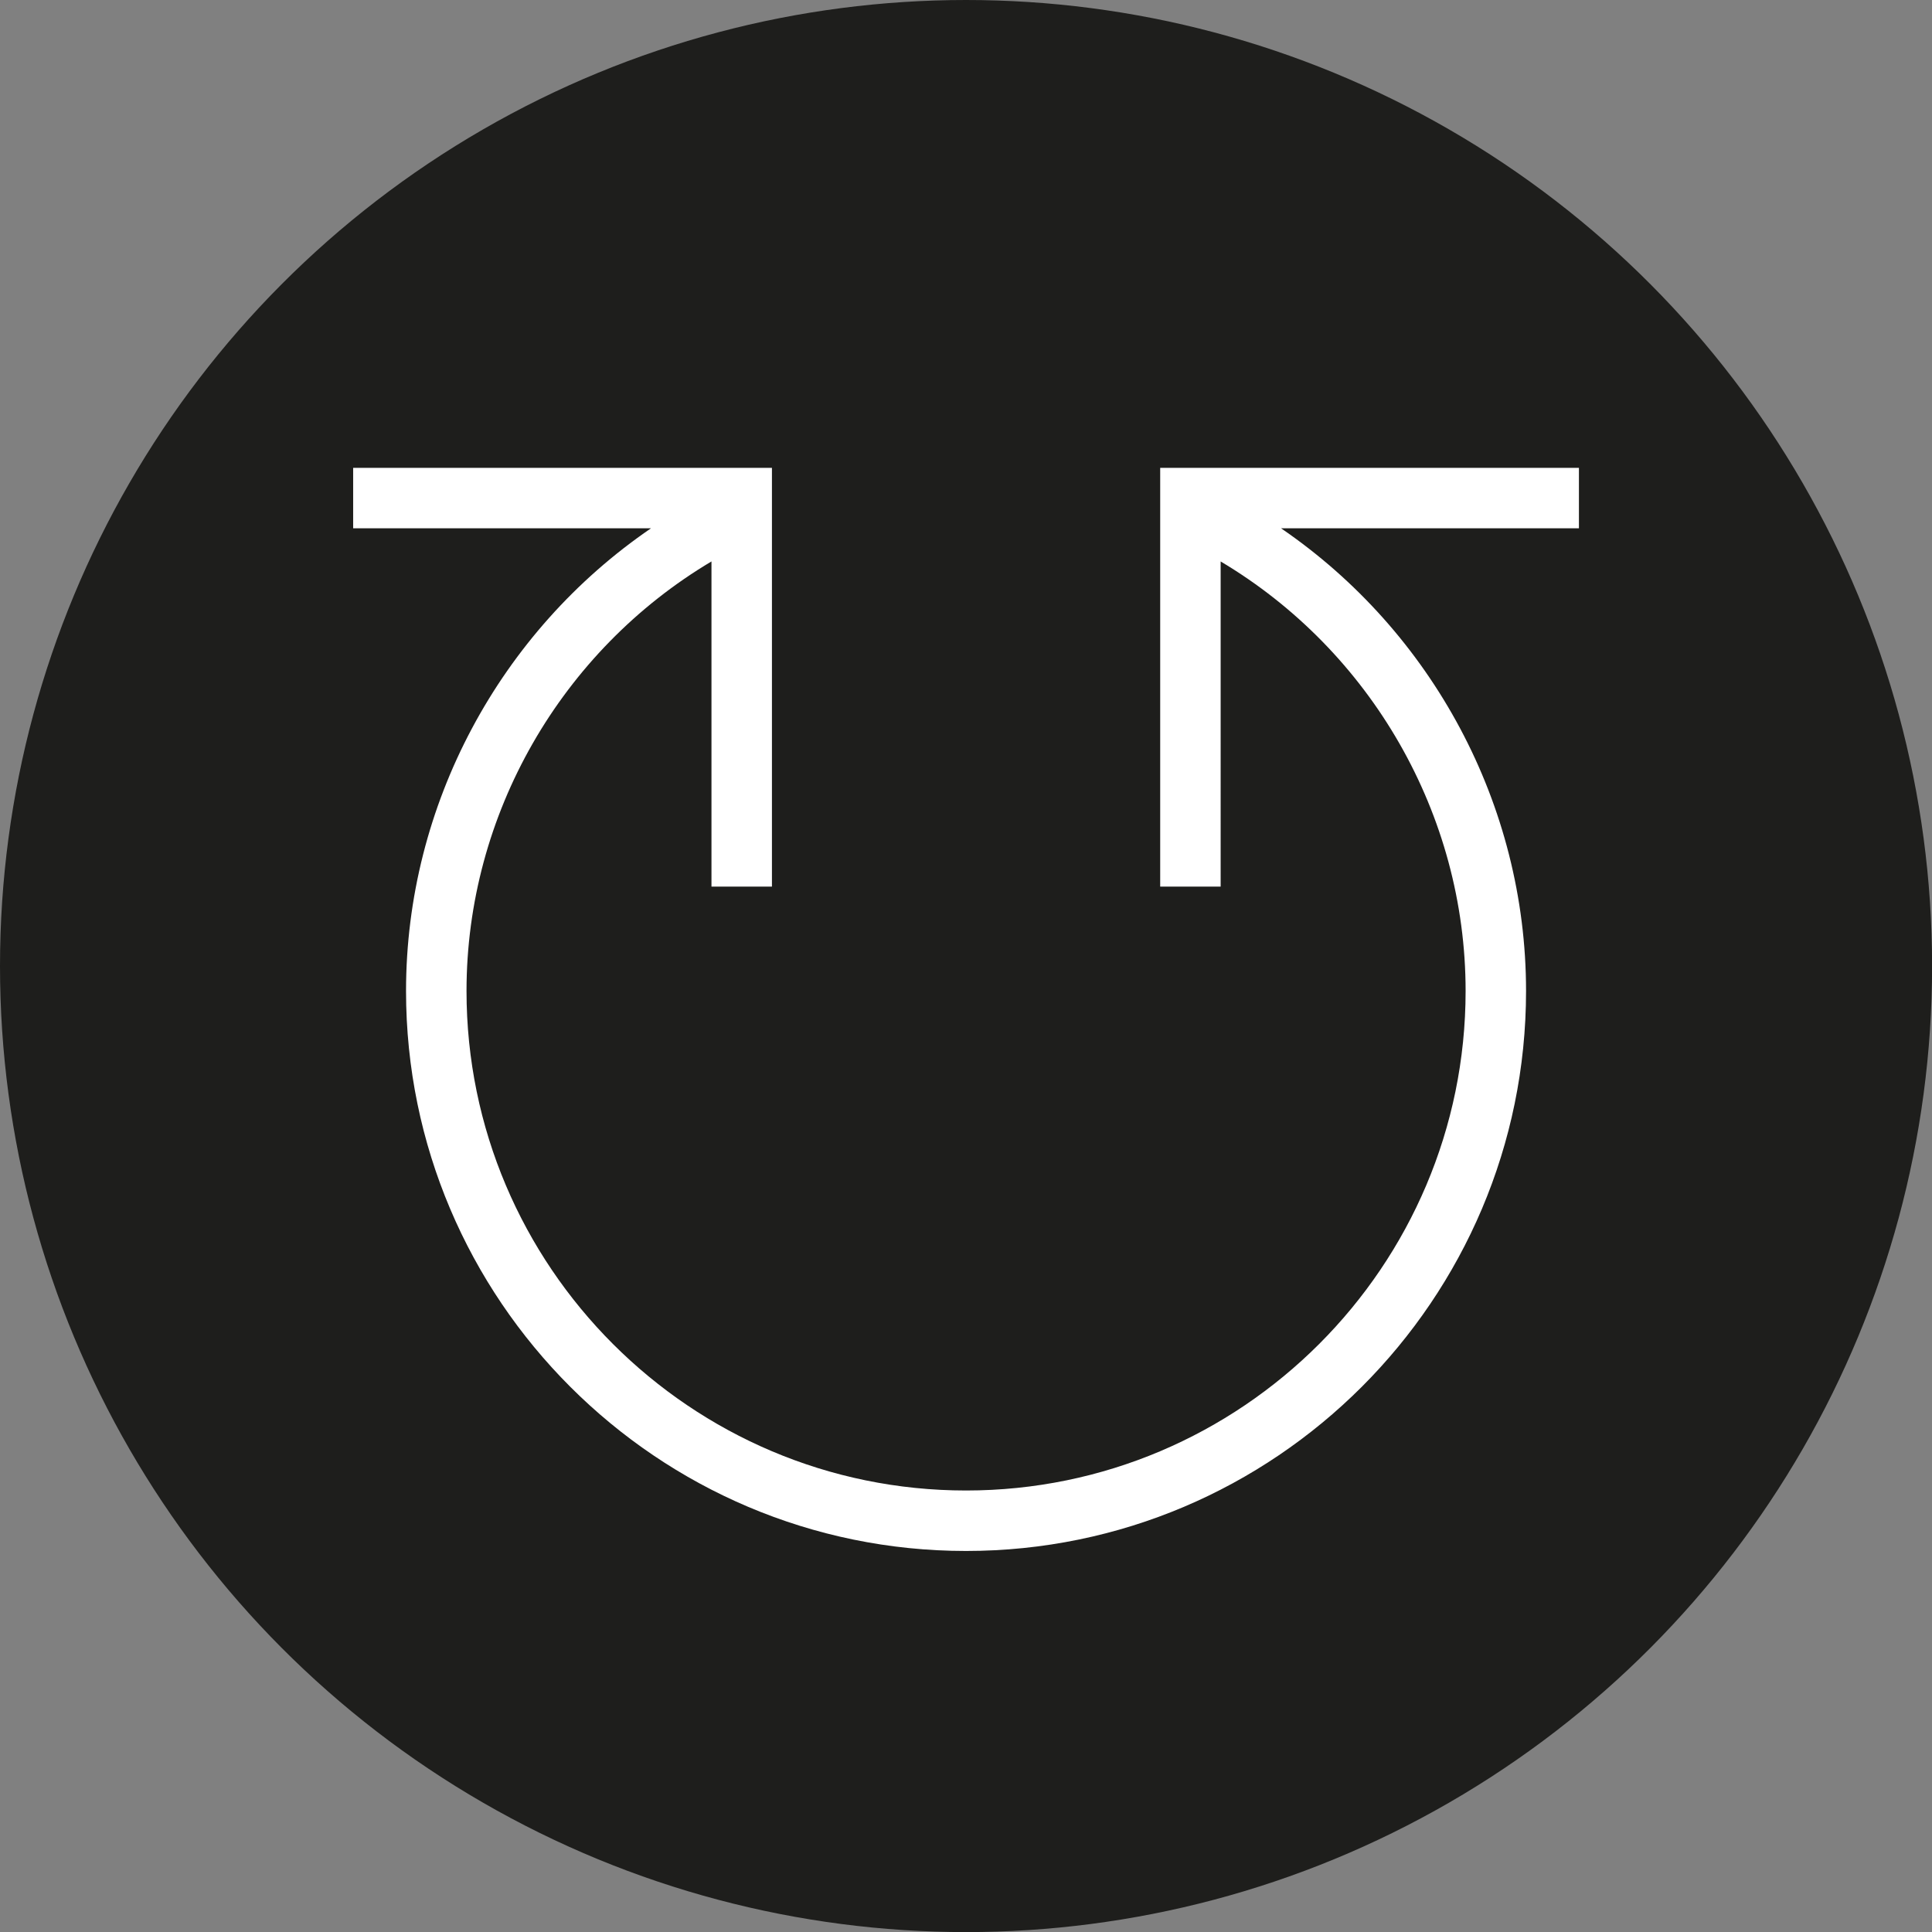<?xml version="1.0" encoding="utf-8"?>
<!-- Generator: Adobe Illustrator 15.1.0, SVG Export Plug-In . SVG Version: 6.00 Build 0)  -->
<!DOCTYPE svg PUBLIC "-//W3C//DTD SVG 1.1//EN" "http://www.w3.org/Graphics/SVG/1.1/DTD/svg11.dtd">
<svg version="1.1" xmlns="http://www.w3.org/2000/svg" xmlns:xlink="http://www.w3.org/1999/xlink" x="0px" y="0px" width="87.87px"
	 height="87.87px" viewBox="0 0 87.87 87.87" enable-background="new 0 0 87.87 87.87" xml:space="preserve">
<rect x="0" y="0" width="87.87" height="87.87" fill="#808080" stroke="none"/>
<g id="black_dots">
	<circle fill="#1E1E1C" cx="43.937" cy="43.937" r="43.937"/>
</g>
<g id="AGC_x5F_1" display="none">
	<g display="inline">
		<g>
			<path fill="#FFFFFF" d="M21.472,35.55c0.056-0.168,0.168-0.28,0.363-0.28h2.576c0.196,0,0.309,0.112,0.364,0.28l6.439,18.48
				c0.057,0.168,0,0.279-0.195,0.279h-2.744c-0.196,0-0.308-0.084-0.364-0.279l-1.26-3.696h-7.168l-1.26,3.696
				c-0.056,0.195-0.168,0.279-0.364,0.279h-2.716c-0.196,0-0.252-0.111-0.196-0.279L21.472,35.55z M25.644,47.394l-2.521-7.392
				h-0.084l-2.548,7.392H25.644z"/>
			<path fill="#FFFFFF" d="M32.56,44.79c0-2.996,0.112-4.061,0.504-5.236c0.98-3.023,3.444-4.592,6.804-4.592
				c3.557,0,5.853,1.904,6.637,4.032c0.056,0.14,0.027,0.308-0.112,0.392l-2.353,1.036c-0.168,0.056-0.308-0.028-0.363-0.14
				c-0.84-1.513-1.988-2.353-3.836-2.353c-1.933,0-3.053,0.952-3.584,2.492c-0.225,0.7-0.336,1.652-0.336,4.368
				c0,2.688,0.111,3.668,0.336,4.368c0.531,1.54,1.651,2.491,3.584,2.491c1.68,0,3.107-0.84,3.611-2.379
				c0.196-0.588,0.309-1.373,0.309-2.465c0-0.111-0.057-0.168-0.168-0.168h-3.137c-0.168,0-0.279-0.111-0.279-0.279v-2.24
				c0-0.168,0.111-0.28,0.279-0.28h6.301c0.168,0,0.279,0.112,0.279,0.28v1.652c0,1.567-0.14,3.22-0.447,4.172
				c-0.925,2.968-3.444,4.676-6.721,4.676c-3.359,0-5.823-1.568-6.804-4.592C32.672,48.851,32.56,47.786,32.56,44.79z"/>
			<path fill="#FFFFFF" d="M49.415,44.79c0-3.024,0.112-3.977,0.504-5.152c0.98-3.107,3.388-4.676,6.608-4.676
				c3.052,0,5.348,1.568,6.439,4.088c0.056,0.14,0,0.28-0.14,0.336l-2.38,1.148c-0.168,0.084-0.309,0-0.364-0.141
				c-0.616-1.344-1.68-2.464-3.556-2.464c-1.82,0-2.885,0.98-3.416,2.521c-0.252,0.783-0.336,1.54-0.336,4.34
				s0.084,3.557,0.336,4.34c0.531,1.54,1.596,2.52,3.416,2.52c1.876,0,2.939-1.119,3.556-2.463c0.056-0.141,0.196-0.225,0.364-0.141
				l2.38,1.148c0.14,0.056,0.195,0.195,0.14,0.336c-1.092,2.52-3.388,4.088-6.439,4.088c-3.221,0-5.628-1.568-6.608-4.676
				C49.527,48.767,49.415,47.813,49.415,44.79z"/>
		</g>
		<g>
			<path fill="#FFFFFF" d="M64.914,39.876c0-2.971,2.295-5.266,5.266-5.266c2.969,0,5.264,2.295,5.264,5.266
				c0,2.97-2.295,5.265-5.264,5.265C67.209,45.141,64.914,42.846,64.914,39.876z M74.498,39.876c0-2.49-1.859-4.351-4.318-4.351
				c-2.461,0-4.32,1.86-4.32,4.351c0,2.489,1.859,4.35,4.32,4.35C72.639,44.226,74.498,42.365,74.498,39.876z M68.02,41.256
				c-0.09-0.301-0.166-0.66-0.166-1.38c0-0.721,0.076-1.08,0.166-1.38c0.33-1.035,1.17-1.575,2.295-1.575
				c0.885,0,1.559,0.39,1.949,0.944c0.061,0.075,0.045,0.15-0.029,0.21l-0.48,0.436c-0.061,0.045-0.15,0.03-0.211-0.03
				c-0.299-0.405-0.645-0.63-1.215-0.63c-0.674,0-1.139,0.315-1.35,0.93c-0.074,0.226-0.104,0.465-0.104,1.096
				c0,0.63,0.029,0.869,0.104,1.095c0.211,0.615,0.676,0.93,1.35,0.93c0.57,0,0.916-0.225,1.215-0.63
				c0.061-0.06,0.15-0.075,0.211-0.03l0.48,0.436c0.074,0.06,0.09,0.135,0.029,0.21c-0.391,0.555-1.064,0.944-1.949,0.944
				C69.189,42.83,68.35,42.29,68.02,41.256z"/>
		</g>
	</g>
</g>
<g id="AGC_x5F_2" display="none">
	<g display="inline">
		<path fill="#FFFFFF" d="M59.78,35.455v-7.359h-39.6v39.602h7.916v7.357h39.601V35.455H59.78z M22.93,64.948V30.846h34.1v4.609
			H28.096v29.493H22.93z M57.03,38.205v26.743H30.846V38.205H57.03z M64.947,72.306H30.846v-4.607H59.78V38.205h5.167V72.306z"/>
		<g>
			<path fill="#FFFFFF" d="M28.743,10.556c0.036-0.108,0.108-0.18,0.234-0.18h1.657c0.126,0,0.198,0.072,0.233,0.18l4.142,11.883
				c0.036,0.108,0,0.18-0.126,0.18h-1.765c-0.126,0-0.198-0.054-0.234-0.18l-0.81-2.376h-4.609l-0.811,2.376
				c-0.036,0.126-0.108,0.18-0.234,0.18h-1.747c-0.126,0-0.162-0.072-0.126-0.18L28.743,10.556z M31.426,18.172l-1.621-4.753h-0.054
				l-1.639,4.753H31.426z"/>
			<path fill="#FFFFFF" d="M35.87,16.498c0-1.927,0.072-2.611,0.324-3.367c0.63-1.945,2.215-2.953,4.375-2.953
				c2.287,0,3.764,1.225,4.268,2.593c0.036,0.09,0.018,0.198-0.072,0.252l-1.513,0.666c-0.107,0.036-0.197-0.018-0.233-0.09
				c-0.54-0.973-1.278-1.513-2.467-1.513c-1.242,0-1.963,0.612-2.305,1.603c-0.145,0.45-0.216,1.062-0.216,2.809
				c0,1.729,0.071,2.358,0.216,2.809c0.342,0.99,1.062,1.603,2.305,1.603c1.08,0,1.998-0.54,2.322-1.53
				C43,19,43.072,18.496,43.072,17.793c0-0.072-0.036-0.108-0.108-0.108h-2.017c-0.107,0-0.18-0.072-0.18-0.18v-1.44
				c0-0.108,0.072-0.18,0.18-0.18H45c0.107,0,0.179,0.072,0.179,0.18v1.062c0,1.008-0.09,2.071-0.289,2.683
				c-0.593,1.909-2.214,3.007-4.321,3.007c-2.16,0-3.745-1.008-4.375-2.953C35.942,19.108,35.87,18.424,35.87,16.498z"/>
			<path fill="#FFFFFF" d="M46.706,16.498c0-1.945,0.072-2.557,0.324-3.313c0.629-1.999,2.178-3.007,4.248-3.007
				c1.963,0,3.439,1.008,4.143,2.629c0.035,0.09,0,0.18-0.09,0.216L53.8,13.76c-0.107,0.054-0.197,0-0.234-0.09
				c-0.396-0.864-1.08-1.584-2.287-1.584c-1.17,0-1.854,0.63-2.195,1.621c-0.162,0.504-0.217,0.99-0.217,2.791
				c0,1.8,0.055,2.287,0.217,2.791c0.342,0.99,1.025,1.621,2.195,1.621c1.207,0,1.891-0.72,2.287-1.584
				c0.037-0.09,0.127-0.144,0.234-0.09l1.531,0.738c0.09,0.036,0.125,0.126,0.09,0.216c-0.703,1.621-2.18,2.629-4.143,2.629
				c-2.07,0-3.619-1.008-4.248-3.007C46.778,19.054,46.706,18.442,46.706,16.498z"/>
		</g>
		<g>
			<path fill="#FFFFFF" d="M56.886,13.695c0-1.979,1.529-3.508,3.508-3.508s3.508,1.529,3.508,3.508
				c0,1.979-1.529,3.508-3.508,3.508S56.886,15.674,56.886,13.695z M63.272,13.695c0-1.659-1.24-2.898-2.879-2.898
				s-2.879,1.239-2.879,2.898c0,1.659,1.24,2.898,2.879,2.898S63.272,15.354,63.272,13.695z M58.954,14.615
				c-0.061-0.2-0.109-0.44-0.109-0.919c0-0.48,0.049-0.72,0.109-0.919c0.219-0.69,0.779-1.05,1.529-1.05
				c0.59,0,1.039,0.26,1.299,0.63c0.041,0.05,0.029,0.1-0.02,0.14l-0.32,0.29c-0.039,0.03-0.1,0.02-0.141-0.02
				c-0.199-0.27-0.43-0.42-0.809-0.42c-0.449,0-0.76,0.21-0.9,0.62c-0.049,0.15-0.068,0.31-0.068,0.73
				c0,0.419,0.02,0.58,0.068,0.729c0.141,0.41,0.451,0.62,0.9,0.62c0.379,0,0.609-0.15,0.809-0.42c0.041-0.04,0.102-0.05,0.141-0.02
				l0.32,0.29c0.049,0.04,0.061,0.09,0.02,0.14c-0.26,0.37-0.709,0.63-1.299,0.63C59.733,15.664,59.173,15.304,58.954,14.615z"/>
		</g>
	</g>
</g>
<g id="AGC_x5F_3" display="none">
	<g display="inline">
		<path fill="#FFFFFF" d="M59.78,35.455v-7.359H20.18v39.602h7.916v7.357h39.602V35.455H59.78z M22.93,64.948V30.846H57.03v4.609
			H28.096v29.493H22.93z M57.03,38.205v26.743H30.846V38.205H57.03z M64.947,72.306H30.846v-4.607H59.78V38.205h5.167V72.306z"/>
		<g>
			<path fill="#FFFFFF" d="M28.743,10.556c0.036-0.108,0.108-0.18,0.234-0.18h1.657c0.126,0,0.198,0.072,0.233,0.18l4.142,11.883
				c0.036,0.108,0,0.18-0.126,0.18h-1.765c-0.126,0-0.198-0.054-0.234-0.18l-0.81-2.376h-4.609l-0.811,2.376
				c-0.036,0.126-0.108,0.18-0.234,0.18h-1.747c-0.126,0-0.162-0.072-0.126-0.18L28.743,10.556z M31.426,18.172l-1.621-4.753h-0.054
				l-1.639,4.753H31.426z"/>
			<path fill="#FFFFFF" d="M35.87,16.498c0-1.927,0.072-2.611,0.324-3.367c0.63-1.945,2.215-2.953,4.375-2.953
				c2.287,0,3.764,1.225,4.268,2.593c0.036,0.09,0.018,0.198-0.072,0.252l-1.513,0.666c-0.107,0.036-0.197-0.018-0.233-0.09
				c-0.54-0.973-1.278-1.513-2.467-1.513c-1.242,0-1.963,0.612-2.305,1.603c-0.145,0.45-0.216,1.062-0.216,2.809
				c0,1.729,0.071,2.358,0.216,2.809c0.342,0.99,1.062,1.603,2.305,1.603c1.08,0,1.998-0.54,2.322-1.53
				C43,19,43.072,18.496,43.072,17.793c0-0.072-0.036-0.108-0.108-0.108h-2.017c-0.107,0-0.18-0.072-0.18-0.18v-1.44
				c0-0.108,0.072-0.18,0.18-0.18h4.052c0.107,0,0.18,0.072,0.18,0.18v1.062c0,1.008-0.09,2.071-0.288,2.683
				c-0.594,1.909-2.215,3.007-4.321,3.007c-2.16,0-3.745-1.008-4.375-2.953C35.942,19.108,35.87,18.424,35.87,16.498z"/>
			<path fill="#FFFFFF" d="M46.706,16.498c0-1.945,0.072-2.557,0.324-3.313c0.63-1.999,2.179-3.007,4.249-3.007
				c1.963,0,3.439,1.008,4.142,2.629c0.036,0.09,0,0.18-0.09,0.216L53.8,13.76c-0.107,0.054-0.197,0-0.233-0.09
				c-0.396-0.864-1.081-1.584-2.287-1.584c-1.17,0-1.854,0.63-2.196,1.621c-0.162,0.504-0.216,0.99-0.216,2.791
				c0,1.8,0.054,2.287,0.216,2.791c0.342,0.99,1.026,1.621,2.196,1.621c1.206,0,1.891-0.72,2.287-1.584
				c0.036-0.09,0.126-0.144,0.233-0.09l1.531,0.738c0.09,0.036,0.126,0.126,0.09,0.216c-0.702,1.621-2.179,2.629-4.142,2.629
				c-2.07,0-3.619-1.008-4.249-3.007C46.778,19.054,46.706,18.442,46.706,16.498z"/>
		</g>
		<g>
			<path fill="#FFFFFF" d="M56.886,13.695c0-1.979,1.529-3.508,3.508-3.508s3.508,1.529,3.508,3.508
				c0,1.979-1.529,3.508-3.508,3.508S56.886,15.674,56.886,13.695z M63.272,13.695c0-1.659-1.24-2.898-2.879-2.898
				s-2.878,1.239-2.878,2.898c0,1.659,1.239,2.898,2.878,2.898S63.272,15.354,63.272,13.695z M58.954,14.615
				c-0.06-0.2-0.109-0.44-0.109-0.919c0-0.48,0.05-0.72,0.109-0.919c0.22-0.69,0.78-1.05,1.529-1.05c0.59,0,1.04,0.26,1.3,0.63
				c0.04,0.05,0.029,0.1-0.021,0.14l-0.319,0.29c-0.04,0.03-0.101,0.02-0.141-0.02c-0.199-0.27-0.43-0.42-0.81-0.42
				c-0.449,0-0.759,0.21-0.899,0.62c-0.05,0.15-0.069,0.31-0.069,0.73c0,0.419,0.02,0.58,0.069,0.729
				c0.141,0.41,0.45,0.62,0.899,0.62c0.38,0,0.61-0.15,0.81-0.42c0.04-0.04,0.101-0.05,0.141-0.02l0.319,0.29
				c0.05,0.04,0.061,0.09,0.021,0.14c-0.26,0.37-0.71,0.63-1.3,0.63C59.734,15.664,59.174,15.304,58.954,14.615z"/>
		</g>
		<g>
			<path fill="#FFFFFF" d="M39.312,46.837c0-0.084,0.056-0.141,0.14-0.141h1.373c0.084,0,0.14,0.057,0.14,0.141v9.246
				c0,0.084-0.056,0.139-0.14,0.139h-1.373c-0.084,0-0.14-0.055-0.14-0.139V46.837z"/>
			<path fill="#FFFFFF" d="M48.12,56.222c-0.111,0-0.168-0.041-0.21-0.139l-1.82-3.713h-1.64c-0.056,0-0.084,0.027-0.084,0.084
				v3.629c0,0.084-0.056,0.139-0.14,0.139h-1.373c-0.084,0-0.14-0.055-0.14-0.139v-9.246c0-0.084,0.056-0.141,0.14-0.141h3.685
				c1.751,0,3.039,1.164,3.039,2.844c0,1.247-0.714,2.214-1.807,2.62l2.003,3.88c0.056,0.098,0,0.182-0.098,0.182H48.12z
				 M47.938,49.54c0-0.826-0.588-1.358-1.457-1.358H44.45c-0.056,0-0.084,0.028-0.084,0.085v2.535c0,0.056,0.028,0.084,0.084,0.084
				h2.031C47.351,50.886,47.938,50.353,47.938,49.54z"/>
		</g>
	</g>
</g>
<g id="AGC_x5F_4" display="none">
	<g display="inline">
		<path fill="#FFFFFF" d="M65.153,73.473H22.718V31.038h42.435V73.473z M25.468,70.723h36.935V33.788H25.468V70.723z"/>
		<g>
			<path fill="#FFFFFF" d="M38.9,45.837c0-0.084,0.056-0.141,0.14-0.141h1.373c0.084,0,0.14,0.057,0.14,0.141v9.245
				c0,0.084-0.056,0.14-0.14,0.14H39.04c-0.084,0-0.14-0.056-0.14-0.14V45.837z"/>
			<path fill="#FFFFFF" d="M47.709,55.222c-0.111,0-0.168-0.042-0.21-0.14l-1.82-3.712h-1.64c-0.056,0-0.084,0.027-0.084,0.084
				v3.628c0,0.084-0.056,0.14-0.14,0.14h-1.373c-0.084,0-0.14-0.056-0.14-0.14v-9.245c0-0.084,0.056-0.141,0.14-0.141h3.685
				c1.751,0,3.039,1.163,3.039,2.844c0,1.246-0.714,2.213-1.807,2.619l2.003,3.881c0.056,0.098,0,0.182-0.098,0.182H47.709z
				 M47.527,48.54c0-0.826-0.588-1.359-1.457-1.359h-2.032c-0.056,0-0.084,0.029-0.084,0.085v2.535c0,0.056,0.028,0.084,0.084,0.084
				h2.032C46.939,49.885,47.527,49.353,47.527,48.54z"/>
		</g>
		<g>
			<path fill="#FFFFFF" d="M28.572,11.973c0.036-0.108,0.108-0.18,0.234-0.18h1.657c0.126,0,0.198,0.072,0.233,0.18l4.142,11.883
				c0.036,0.108,0,0.18-0.126,0.18h-1.765c-0.126,0-0.198-0.054-0.234-0.18l-0.81-2.376h-4.609l-0.811,2.376
				c-0.036,0.126-0.108,0.18-0.234,0.18h-1.747c-0.126,0-0.162-0.072-0.126-0.18L28.572,11.973z M31.254,19.589l-1.621-4.753H29.58
				l-1.639,4.753H31.254z"/>
			<path fill="#FFFFFF" d="M35.699,17.915c0-1.927,0.072-2.611,0.324-3.367c0.63-1.945,2.215-2.953,4.375-2.953
				c2.287,0,3.764,1.225,4.268,2.593c0.036,0.09,0.018,0.198-0.072,0.252l-1.513,0.666c-0.107,0.036-0.197-0.018-0.233-0.09
				c-0.54-0.973-1.278-1.513-2.467-1.513c-1.242,0-1.963,0.612-2.305,1.603c-0.145,0.45-0.216,1.062-0.216,2.809
				c0,1.729,0.071,2.358,0.216,2.809c0.342,0.99,1.062,1.603,2.305,1.603c1.08,0,1.998-0.54,2.322-1.53
				c0.126-0.378,0.198-0.882,0.198-1.585c0-0.072-0.036-0.108-0.108-0.108h-2.017c-0.107,0-0.18-0.072-0.18-0.18v-1.44
				c0-0.108,0.072-0.18,0.18-0.18h4.052c0.107,0,0.18,0.072,0.18,0.18v1.062c0,1.008-0.09,2.071-0.289,2.683
				c-0.594,1.909-2.215,3.007-4.321,3.007c-2.16,0-3.745-1.008-4.375-2.953C35.771,20.525,35.699,19.841,35.699,17.915z"/>
			<path fill="#FFFFFF" d="M46.535,17.915c0-1.945,0.072-2.557,0.324-3.313c0.63-1.999,2.179-3.007,4.249-3.007
				c1.963,0,3.439,1.008,4.142,2.629c0.036,0.09,0,0.18-0.09,0.216l-1.531,0.738c-0.107,0.054-0.197,0-0.233-0.09
				c-0.396-0.864-1.081-1.584-2.287-1.584c-1.17,0-1.854,0.63-2.196,1.621c-0.162,0.504-0.216,0.99-0.216,2.791
				c0,1.8,0.054,2.287,0.216,2.791c0.342,0.99,1.026,1.621,2.196,1.621c1.206,0,1.891-0.72,2.287-1.584
				c0.036-0.09,0.126-0.144,0.233-0.09l1.531,0.738c0.09,0.036,0.126,0.126,0.09,0.216c-0.702,1.621-2.179,2.629-4.142,2.629
				c-2.07,0-3.619-1.008-4.249-3.007C46.607,20.472,46.535,19.859,46.535,17.915z"/>
		</g>
		<g>
			<path fill="#FFFFFF" d="M56.715,15.113c0-1.979,1.529-3.508,3.508-3.508s3.508,1.529,3.508,3.508
				c0,1.979-1.529,3.508-3.508,3.508S56.715,17.091,56.715,15.113z M63.102,15.113c0-1.659-1.24-2.898-2.879-2.898
				s-2.878,1.239-2.878,2.898c0,1.659,1.239,2.898,2.878,2.898S63.102,16.771,63.102,15.113z M58.783,16.032
				c-0.06-0.2-0.109-0.44-0.109-0.919c0-0.48,0.05-0.72,0.109-0.919c0.22-0.69,0.78-1.05,1.529-1.05c0.59,0,1.04,0.26,1.3,0.63
				c0.04,0.05,0.029,0.1-0.021,0.14l-0.319,0.29c-0.04,0.03-0.101,0.02-0.141-0.02c-0.199-0.27-0.43-0.42-0.81-0.42
				c-0.449,0-0.759,0.21-0.899,0.62c-0.05,0.15-0.069,0.31-0.069,0.73c0,0.419,0.02,0.58,0.069,0.729
				c0.141,0.41,0.45,0.62,0.899,0.62c0.38,0,0.61-0.15,0.81-0.42c0.04-0.04,0.101-0.05,0.141-0.02l0.319,0.29
				c0.05,0.04,0.061,0.09,0.021,0.14c-0.26,0.37-0.71,0.63-1.3,0.63C59.563,17.082,59.003,16.722,58.783,16.032z"/>
		</g>
	</g>
</g>
<g id="AGC_x5F_5" display="none">
	<g display="inline">
		<path fill="#FFFFFF" d="M64.111,25.997v-6.639H18.413v45.696h7.29v6.639h45.7V25.997H64.111z M21.163,62.304V22.108H61.36v3.889
			H25.703v36.307H21.163z M61.36,28.747v33.557H28.453V28.747H61.36z M68.652,68.942h-40.2v-3.889h35.659V28.747h4.541V68.942z"/>
		<g>
			<path fill="#FFFFFF" d="M33.928,39.058c0.025-0.078,0.078-0.13,0.168-0.13h1.196c0.091,0,0.144,0.052,0.169,0.13l2.99,8.58
				c0.026,0.078,0,0.131-0.091,0.131h-1.274c-0.091,0-0.143-0.039-0.168-0.131l-0.586-1.716h-3.328l-0.585,1.716
				c-0.026,0.092-0.077,0.131-0.169,0.131H30.99c-0.091,0-0.117-0.053-0.091-0.131L33.928,39.058z M35.865,44.557l-1.17-3.432
				h-0.039l-1.183,3.432H35.865z"/>
			<path fill="#FFFFFF" d="M39.075,43.348c0-1.391,0.053-1.885,0.234-2.431c0.455-1.404,1.6-2.132,3.159-2.132
				c1.651,0,2.717,0.884,3.081,1.872c0.026,0.065,0.014,0.143-0.052,0.182l-1.091,0.481c-0.078,0.026-0.144-0.013-0.169-0.065
				c-0.391-0.702-0.924-1.092-1.781-1.092c-0.896,0-1.417,0.442-1.664,1.157c-0.104,0.325-0.156,0.767-0.156,2.028
				c0,1.248,0.053,1.703,0.156,2.028c0.247,0.715,0.768,1.157,1.664,1.157c0.779,0,1.443-0.39,1.677-1.104
				c0.091-0.274,0.144-0.638,0.144-1.145c0-0.052-0.026-0.078-0.078-0.078h-1.456c-0.078,0-0.13-0.052-0.13-0.13v-1.04
				c0-0.078,0.052-0.13,0.13-0.13h2.924c0.078,0,0.13,0.052,0.13,0.13v0.767c0,0.728-0.064,1.495-0.208,1.937
				c-0.429,1.379-1.598,2.172-3.12,2.172c-1.56,0-2.704-0.729-3.159-2.133C39.127,45.232,39.075,44.739,39.075,43.348z"/>
			<path fill="#FFFFFF" d="M46.9,43.348c0-1.404,0.052-1.846,0.234-2.393c0.455-1.443,1.573-2.171,3.068-2.171
				c1.417,0,2.482,0.728,2.989,1.898c0.026,0.065,0,0.13-0.064,0.156l-1.105,0.533c-0.078,0.039-0.143,0-0.169-0.065
				c-0.286-0.624-0.78-1.144-1.65-1.144c-0.846,0-1.34,0.455-1.587,1.17c-0.116,0.364-0.155,0.715-0.155,2.015
				c0,1.3,0.039,1.651,0.155,2.014c0.247,0.716,0.741,1.171,1.587,1.171c0.87,0,1.364-0.521,1.65-1.145
				c0.026-0.065,0.091-0.104,0.169-0.065l1.105,0.533c0.064,0.026,0.091,0.092,0.064,0.156c-0.507,1.17-1.572,1.898-2.989,1.898
				c-1.495,0-2.613-0.729-3.068-2.172C46.952,45.193,46.9,44.752,46.9,43.348z"/>
		</g>
		<g>
			<path fill="#FFFFFF" d="M54.127,41.25c0-1.486,1.148-2.635,2.635-2.635s2.635,1.148,2.635,2.635c0,1.487-1.148,2.635-2.635,2.635
				S54.127,42.736,54.127,41.25z M58.924,41.25c0-1.246-0.932-2.177-2.162-2.177S54.6,40.003,54.6,41.25
				c0,1.247,0.932,2.177,2.162,2.177S58.924,42.496,58.924,41.25z M55.682,41.94c-0.047-0.15-0.084-0.331-0.084-0.691
				s0.037-0.54,0.084-0.69c0.164-0.518,0.584-0.788,1.148-0.788c0.441,0,0.779,0.195,0.975,0.473
				c0.031,0.038,0.023,0.075-0.014,0.105l-0.24,0.217c-0.031,0.023-0.076,0.015-0.105-0.015c-0.15-0.203-0.322-0.315-0.609-0.315
				c-0.336,0-0.57,0.158-0.674,0.465c-0.039,0.113-0.053,0.233-0.053,0.548c0,0.315,0.014,0.436,0.053,0.548
				c0.104,0.308,0.338,0.465,0.674,0.465c0.287,0,0.459-0.112,0.609-0.315c0.029-0.03,0.074-0.037,0.105-0.015l0.24,0.218
				c0.037,0.03,0.045,0.067,0.014,0.105c-0.195,0.278-0.533,0.473-0.975,0.473C56.266,42.729,55.846,42.458,55.682,41.94z"/>
		</g>
	</g>
</g>
<g id="SLS" display="none">
	<g display="inline">
		<g>
			<path fill="#FFFFFF" d="M24.516,35.554c-0.049-0.076-0.07-0.184-0.008-0.243l0.962-0.846c0.051-0.05,0.125-0.021,0.186,0.06
				c0.544,0.726,1.285,1.501,2.171,1.854c0.875,0.35,1.378,0.083,1.393-0.589c0.012-0.561-0.277-1.028-1.271-1.58l-0.441-0.247
				c-1.695-0.943-2.623-2.232-2.588-3.912c0.037-1.751,1.219-2.451,3.029-1.729c1.108,0.442,2.135,1.232,2.824,2.129
				c0.072,0.085,0.084,0.146,0.02,0.22l-0.777,0.975c-0.051,0.05-0.113,0.039-0.174-0.027c-0.631-0.731-1.24-1.229-1.932-1.504
				c-0.738-0.295-1.129-0.012-1.141,0.59c-0.012,0.547,0.325,1.034,1.282,1.57l0.442,0.248c1.719,0.953,2.611,2.212,2.574,3.935
				c-0.036,1.723-1.184,2.551-3.352,1.687C26.411,37.622,25.154,36.527,24.516,35.554z"/>
			<path fill="#FFFFFF" d="M32.114,30.278c0.002-0.084,0.053-0.12,0.125-0.091l1.565,0.623c0.073,0.029,0.122,0.105,0.12,0.189
				l-0.157,7.465c-0.001,0.057,0.022,0.094,0.071,0.113l3.695,1.473c0.074,0.03,0.122,0.105,0.12,0.189l-0.032,1.555
				c-0.002,0.084-0.053,0.12-0.127,0.091l-5.456-2.175c-0.073-0.029-0.122-0.105-0.12-0.189L32.114,30.278z"/>
			<path fill="#FFFFFF" d="M37.998,40.928c-0.05-0.075-0.071-0.184-0.008-0.242l0.962-0.846c0.05-0.051,0.125-0.021,0.186,0.06
				c0.543,0.726,1.284,1.501,2.17,1.854c0.875,0.349,1.379,0.083,1.393-0.59c0.012-0.56-0.277-1.027-1.271-1.579l-0.441-0.247
				c-1.695-0.944-2.623-2.232-2.588-3.913c0.037-1.75,1.219-2.451,3.029-1.729c1.108,0.442,2.136,1.232,2.824,2.129
				c0.072,0.085,0.084,0.146,0.021,0.22l-0.778,0.976c-0.051,0.049-0.113,0.039-0.174-0.027c-0.631-0.731-1.241-1.229-1.931-1.504
				c-0.739-0.295-1.129-0.013-1.142,0.59c-0.012,0.546,0.326,1.033,1.283,1.57l0.441,0.247c1.719,0.954,2.611,2.213,2.574,3.935
				c-0.036,1.724-1.184,2.551-3.352,1.688C39.891,42.996,38.634,41.902,37.998,40.928z"/>
		</g>
		<g>
			<path fill="#FFFFFF" d="M45.096,37.644c0.033-1.583,1.135-2.376,2.527-1.821c1.391,0.555,2.441,2.207,2.408,3.789
				c-0.033,1.584-1.135,2.377-2.526,1.822C46.112,40.879,45.062,39.227,45.096,37.644z M49.469,39.387
				c0.027-1.263-0.776-2.525-1.858-2.957c-1.083-0.432-1.926,0.176-1.952,1.438c-0.027,1.264,0.775,2.527,1.859,2.959
				C48.6,41.258,49.442,40.65,49.469,39.387z M46.494,38.919c-0.039-0.169-0.07-0.366-0.062-0.743
				c0.008-0.375,0.047-0.545,0.092-0.68c0.174-0.504,0.588-0.637,1.15-0.412c0.387,0.154,0.707,0.459,0.905,0.812
				c0.026,0.043,0.025,0.09-0.01,0.109l-0.331,0.198c-0.028,0.021-0.07-0.004-0.098-0.047c-0.137-0.232-0.262-0.37-0.473-0.454
				c-0.273-0.109-0.475-0.037-0.564,0.21c-0.03,0.084-0.047,0.19-0.053,0.51c-0.008,0.32,0.004,0.438,0.031,0.545
				c0.077,0.313,0.271,0.544,0.546,0.653c0.21,0.084,0.339,0.046,0.483-0.073c0.029-0.021,0.07-0.013,0.099,0.031l0.316,0.456
				c0.034,0.047,0.033,0.094,0.005,0.115c-0.209,0.19-0.537,0.237-0.924,0.083C47.045,40.01,46.644,39.551,46.494,38.919z"/>
		</g>
		<path fill="#FFFFFF" d="M67.885,60.624V17.236H19.907l-0.058,48.382l0.37,0.396c6.11,6.562,14.756,10.326,23.718,10.326
			c7.689,0,15.251-2.867,21.198-7.953v6.697h2.75V63.831H56.63v2.75h6.374c-2.747,2.282-5.853,4.055-9.149,5.246V30.346
			L26.607,19.986h38.528v40.638H67.885z M51.104,72.677c-2.34,0.598-4.747,0.914-7.167,0.914c-8.022,0-15.768-3.296-21.336-9.061
			l0.05-43.106l28.454,10.818V72.677z"/>
	</g>
</g>
<g id="CleverAir" display="none">
	<g display="inline">
		<g>
			<path fill="#FFFFFF" d="M31.321,45.115c0.048-0.144,0.144-0.24,0.312-0.24h3.024c0.168,0,0.265,0.096,0.312,0.24l5.521,15.842
				c0.048,0.143,0,0.24-0.168,0.24h-3.12c-0.169,0-0.265-0.072-0.312-0.24L35.953,58.1h-5.712l-0.912,2.857
				c-0.048,0.168-0.144,0.24-0.312,0.24h-3.145c-0.168,0-0.216-0.098-0.168-0.24L31.321,45.115z M34.993,55.1l-1.848-5.713h-0.072
				L31.225,55.1H34.993z"/>
			<path fill="#FFFFFF" d="M41.883,45.115c0-0.144,0.096-0.24,0.239-0.24h3.049c0.143,0,0.24,0.096,0.24,0.24v15.842
				c0,0.143-0.098,0.24-0.24,0.24h-3.049c-0.144,0-0.239-0.098-0.239-0.24V45.115z"/>
			<path fill="#FFFFFF" d="M56.824,61.197c-0.217,0-0.289-0.072-0.361-0.24l-2.807-5.977h-2.186c-0.096,0-0.143,0.047-0.143,0.143
				v5.834c0,0.143-0.098,0.24-0.24,0.24h-3.049c-0.145,0-0.24-0.098-0.24-0.24V45.115c0-0.144,0.096-0.24,0.24-0.24h6.504
				c3.336,0,5.545,2.087,5.545,5.064c0,2.088-1.104,3.744-2.904,4.537l3.217,6.432c0.072,0.145,0,0.289-0.168,0.289H56.824z
				 M56.561,49.939c0-1.225-0.865-2.016-2.209-2.016h-2.881c-0.096,0-0.143,0.047-0.143,0.145v3.768
				c0,0.096,0.047,0.145,0.143,0.145h2.881C55.695,51.98,56.561,51.188,56.561,49.939z"/>
		</g>
		<g>
			<path fill="#FFFFFF" d="M22.134,32.961c0-2.034,0.09-2.736,0.324-3.439c0.612-1.926,2.071-2.881,4.069-2.881
				c1.819,0,3.223,0.9,3.925,2.467c0.036,0.09,0.018,0.18-0.072,0.234l-1.08,0.522c-0.108,0.054-0.216,0-0.252-0.09
				c-0.486-0.955-1.242-1.639-2.521-1.639c-1.333,0-2.143,0.648-2.539,1.801c-0.162,0.504-0.234,1.098-0.234,3.024
				c0,1.927,0.072,2.521,0.234,3.025c0.396,1.152,1.206,1.8,2.539,1.8c1.279,0,2.035-0.684,2.521-1.639
				c0.036-0.09,0.144-0.144,0.252-0.09l1.08,0.522c0.09,0.054,0.108,0.144,0.072,0.234c-0.702,1.566-2.106,2.467-3.925,2.467
				c-1.999,0-3.457-0.955-4.069-2.881C22.224,35.698,22.134,34.996,22.134,32.961z"/>
			<path fill="#FFFFFF" d="M33.888,39.173c-1.513,0-2.106-0.72-2.106-2.269V27.02c0-0.108,0.072-0.18,0.18-0.18h1.152
				c0.108,0,0.181,0.072,0.181,0.18v9.795c0,0.72,0.27,0.954,0.864,0.954H34.5c0.108,0,0.18,0.072,0.18,0.18v1.044
				c0,0.108-0.071,0.18-0.18,0.18H33.888z"/>
			<path fill="#FFFFFF" d="M35.669,36.94c-0.18-0.558-0.288-1.188-0.288-2.179s0.09-1.656,0.271-2.179
				c0.486-1.494,1.746-2.323,3.385-2.323c1.656,0,2.898,0.846,3.385,2.323c0.181,0.558,0.271,1.152,0.271,2.467
				c0,0.108-0.072,0.18-0.198,0.18h-5.456c-0.071,0-0.107,0.036-0.107,0.108c0,0.468,0.054,0.756,0.144,1.044
				c0.343,0.99,1.116,1.494,2.179,1.494c1.026,0,1.747-0.414,2.215-0.954c0.09-0.09,0.18-0.108,0.271-0.036l0.738,0.667
				c0.09,0.072,0.09,0.162,0.018,0.252c-0.685,0.864-1.854,1.477-3.367,1.477C37.38,39.281,36.138,38.435,35.669,36.94z
				 M41.035,34.023c0.071,0,0.107-0.036,0.107-0.108c0-0.396-0.036-0.702-0.126-0.972c-0.288-0.864-1.008-1.351-1.98-1.351
				s-1.692,0.486-1.98,1.351c-0.09,0.27-0.126,0.576-0.126,0.972c0,0.072,0.036,0.108,0.107,0.108H41.035z"/>
			<path fill="#FFFFFF" d="M46.524,39.083c-0.126,0-0.18-0.072-0.216-0.18l-3.098-8.264c-0.036-0.108,0.019-0.18,0.145-0.18h1.242
				c0.126,0,0.18,0.054,0.234,0.18l2.232,6.194h0.036l2.179-6.194c0.036-0.126,0.107-0.18,0.216-0.18h1.225
				c0.126,0,0.18,0.072,0.144,0.18l-3.079,8.264c-0.035,0.108-0.107,0.18-0.233,0.18H46.524z"/>
			<path fill="#FFFFFF" d="M51.671,36.94c-0.18-0.558-0.288-1.188-0.288-2.179s0.09-1.656,0.271-2.179
				c0.486-1.494,1.746-2.323,3.385-2.323c1.656,0,2.898,0.846,3.385,2.323c0.181,0.558,0.271,1.152,0.271,2.467
				c0,0.108-0.072,0.18-0.198,0.18h-5.456c-0.071,0-0.107,0.036-0.107,0.108c0,0.468,0.054,0.756,0.144,1.044
				c0.343,0.99,1.116,1.494,2.179,1.494c1.026,0,1.747-0.414,2.215-0.954c0.09-0.09,0.18-0.108,0.271-0.036l0.738,0.667
				c0.09,0.072,0.09,0.162,0.018,0.252c-0.685,0.864-1.854,1.477-3.367,1.477C53.382,39.281,52.14,38.435,51.671,36.94z
				 M57.037,34.023c0.071,0,0.107-0.036,0.107-0.108c0-0.396-0.036-0.702-0.126-0.972c-0.288-0.864-1.008-1.351-1.98-1.351
				s-1.692,0.486-1.98,1.351c-0.09,0.27-0.126,0.576-0.126,0.972c0,0.072,0.036,0.108,0.107,0.108H57.037z"/>
			<path fill="#FFFFFF" d="M60.4,39.083c-0.107,0-0.18-0.072-0.18-0.18v-8.264c0-0.108,0.072-0.18,0.18-0.18h1.152
				c0.108,0,0.181,0.072,0.181,0.18v0.882h0.018c0.378-0.738,1.135-1.26,2.287-1.26c0.684,0,1.332,0.252,1.764,0.648
				c0.091,0.09,0.108,0.162,0.036,0.252l-0.666,0.882c-0.072,0.09-0.162,0.108-0.252,0.036c-0.396-0.252-0.828-0.414-1.332-0.414
				c-1.314,0-1.854,1.026-1.854,2.521v4.717c0,0.108-0.072,0.18-0.181,0.18H60.4z"/>
		</g>
		<g>
			<path fill="#FFFFFF" d="M62.623,61.252c-0.045,0-0.074-0.031-0.074-0.076v-4c0-0.031-0.016-0.045-0.045-0.045h-1.292
				c-0.045,0-0.075-0.031-0.075-0.076v-0.832c0-0.047,0.03-0.076,0.075-0.076h3.776c0.045,0,0.075,0.029,0.075,0.076v0.832
				c0,0.045-0.03,0.076-0.075,0.076h-1.291c-0.03,0-0.045,0.014-0.045,0.045v4c0,0.045-0.03,0.076-0.076,0.076H62.623z"/>
			<path fill="#FFFFFF" d="M65.86,56.223c0-0.047,0.03-0.076,0.075-0.076h0.894c0.06,0,0.098,0.023,0.12,0.076l1.291,2.912h0.03
				l1.269-2.912c0.022-0.053,0.061-0.076,0.12-0.076h0.878c0.046,0,0.075,0.029,0.075,0.076v4.953c0,0.045-0.029,0.076-0.075,0.076
				h-0.848c-0.045,0-0.075-0.031-0.075-0.076v-2.875h-0.03l-0.945,2.154c-0.03,0.068-0.075,0.098-0.143,0.098h-0.519
				c-0.067,0-0.112-0.029-0.143-0.098l-0.946-2.154h-0.029v2.875c0,0.045-0.03,0.076-0.075,0.076h-0.849
				c-0.045,0-0.075-0.031-0.075-0.076V56.223z"/>
		</g>
	</g>
</g>
<g id="ElectronicAir" display="none">
	<g display="inline">
		<g>
			<path fill="#FFFFFF" d="M9.811,26.735c0-0.108,0.072-0.18,0.18-0.18h7.365c0.107,0,0.18,0.072,0.18,0.18v1.134
				c0,0.108-0.072,0.18-0.18,0.18h-5.834c-0.072,0-0.108,0.036-0.108,0.108v3.601c0,0.072,0.036,0.108,0.108,0.108h4.951
				c0.108,0,0.18,0.072,0.18,0.18v1.134c0,0.108-0.071,0.18-0.18,0.18h-4.951c-0.072,0-0.108,0.036-0.108,0.108v3.727
				c0,0.072,0.036,0.108,0.108,0.108h5.834c0.107,0,0.18,0.072,0.18,0.18v1.134c0,0.108-0.072,0.18-0.18,0.18H9.991
				c-0.108,0-0.18-0.072-0.18-0.18V26.735z"/>
			<path fill="#FFFFFF" d="M21.079,38.889c-1.513,0-2.106-0.72-2.106-2.269v-9.885c0-0.108,0.072-0.18,0.18-0.18h1.152
				c0.108,0,0.181,0.072,0.181,0.18v9.795c0,0.72,0.27,0.954,0.864,0.954h0.342c0.108,0,0.18,0.072,0.18,0.18v1.044
				c0,0.108-0.071,0.18-0.18,0.18H21.079z"/>
			<path fill="#FFFFFF" d="M22.86,36.656c-0.18-0.558-0.288-1.188-0.288-2.179s0.09-1.656,0.271-2.179
				c0.486-1.494,1.746-2.323,3.385-2.323c1.656,0,2.898,0.846,3.385,2.323c0.181,0.558,0.271,1.152,0.271,2.467
				c0,0.108-0.072,0.18-0.198,0.18h-5.456c-0.071,0-0.107,0.036-0.107,0.108c0,0.468,0.054,0.756,0.144,1.044
				c0.343,0.99,1.116,1.494,2.179,1.494c1.026,0,1.747-0.414,2.215-0.954c0.09-0.09,0.18-0.108,0.271-0.036l0.738,0.667
				c0.09,0.072,0.09,0.162,0.018,0.252c-0.685,0.864-1.854,1.477-3.367,1.477C24.571,38.997,23.329,38.15,22.86,36.656z
				 M28.227,33.739c0.071,0,0.107-0.036,0.107-0.108c0-0.396-0.036-0.702-0.126-0.972c-0.288-0.864-1.008-1.351-1.98-1.351
				s-1.692,0.486-1.98,1.351c-0.09,0.27-0.126,0.576-0.126,0.972c0,0.072,0.036,0.108,0.107,0.108H28.227z"/>
			<path fill="#FFFFFF" d="M31.158,32.299c0.486-1.494,1.746-2.323,3.402-2.323c1.314,0,2.323,0.558,2.953,1.458
				c0.055,0.09,0.055,0.162-0.054,0.252l-0.792,0.648c-0.091,0.072-0.181,0.072-0.252-0.018c-0.505-0.63-0.991-0.936-1.855-0.936
				c-0.936,0-1.638,0.45-1.926,1.35c-0.145,0.45-0.198,0.99-0.198,1.747c0,0.774,0.054,1.314,0.198,1.765
				c0.288,0.9,0.99,1.35,1.926,1.35c0.864,0,1.351-0.306,1.855-0.936c0.071-0.09,0.161-0.09,0.252-0.018l0.792,0.648
				c0.108,0.09,0.108,0.162,0.054,0.252c-0.63,0.9-1.639,1.458-2.953,1.458c-1.656,0-2.916-0.829-3.402-2.323
				c-0.162-0.522-0.271-1.225-0.271-2.197C30.888,33.523,30.996,32.821,31.158,32.299z"/>
			<path fill="#FFFFFF" d="M41.509,38.889c-1.675,0-2.323-0.756-2.323-2.449v-4.933c0-0.072-0.036-0.108-0.107-0.108h-0.721
				c-0.107,0-0.18-0.072-0.18-0.18v-0.864c0-0.108,0.072-0.18,0.18-0.18h0.721c0.071,0,0.107-0.036,0.107-0.108v-2.431
				c0-0.108,0.072-0.18,0.181-0.18h1.152c0.107,0,0.18,0.072,0.18,0.18v2.431c0,0.072,0.036,0.108,0.108,0.108h1.368
				c0.108,0,0.18,0.072,0.18,0.18v0.864c0,0.108-0.071,0.18-0.18,0.18h-1.368c-0.072,0-0.108,0.036-0.108,0.108v4.879
				c0,0.864,0.324,1.098,1.099,1.098h0.378c0.108,0,0.18,0.072,0.18,0.18v1.044c0,0.108-0.071,0.18-0.18,0.18H41.509z"/>
			<path fill="#FFFFFF" d="M43.974,38.799c-0.107,0-0.18-0.072-0.18-0.18v-8.264c0-0.108,0.072-0.18,0.18-0.18h1.153
				c0.107,0,0.18,0.072,0.18,0.18v0.882h0.018c0.379-0.738,1.135-1.26,2.287-1.26c0.684,0,1.332,0.252,1.764,0.648
				c0.092,0.09,0.109,0.162,0.037,0.252l-0.666,0.882c-0.072,0.09-0.162,0.108-0.252,0.036c-0.396-0.252-0.828-0.414-1.332-0.414
				c-1.314,0-1.855,1.026-1.855,2.521v4.717c0,0.108-0.072,0.18-0.18,0.18H43.974z"/>
			<path fill="#FFFFFF" d="M50.039,36.674c-0.197-0.594-0.287-1.188-0.287-2.197c0-0.99,0.09-1.584,0.287-2.179
				c0.469-1.477,1.729-2.323,3.404-2.323c1.674,0,2.934,0.846,3.402,2.323c0.197,0.594,0.289,1.188,0.289,2.179
				c0,1.008-0.092,1.603-0.289,2.197c-0.469,1.458-1.729,2.323-3.402,2.323C51.768,38.997,50.508,38.133,50.039,36.674z
				 M55.387,36.242c0.145-0.468,0.199-0.937,0.199-1.765s-0.055-1.278-0.199-1.747c-0.287-0.864-0.99-1.35-1.943-1.35
				c-0.955,0-1.656,0.486-1.945,1.35c-0.145,0.468-0.197,0.918-0.197,1.747s0.053,1.296,0.197,1.765
				c0.289,0.864,0.99,1.35,1.945,1.35C54.396,37.592,55.1,37.106,55.387,36.242z"/>
			<path fill="#FFFFFF" d="M64.262,38.799c-0.107,0-0.18-0.072-0.18-0.18v-5.042c0-1.386-0.631-2.196-1.926-2.196
				c-1.172,0-1.98,0.828-1.98,2.106v5.131c0,0.108-0.072,0.18-0.182,0.18h-1.152c-0.107,0-0.18-0.072-0.18-0.18v-8.264
				c0-0.108,0.072-0.18,0.18-0.18h1.152c0.109,0,0.182,0.072,0.182,0.18v0.792h0.018c0.414-0.666,1.242-1.17,2.412-1.17
				c1.873,0,2.988,1.278,2.988,3.241v5.401c0,0.108-0.07,0.18-0.18,0.18H64.262z"/>
			<path fill="#FFFFFF" d="M67.697,28.229c-0.107,0-0.18-0.072-0.18-0.18v-1.314c0-0.108,0.072-0.18,0.18-0.18h1.225
				c0.109,0,0.18,0.072,0.18,0.18v1.314c0,0.108-0.07,0.18-0.18,0.18H67.697z M67.734,38.799c-0.107,0-0.18-0.072-0.18-0.18v-8.264
				c0-0.108,0.072-0.18,0.18-0.18h1.152c0.107,0,0.18,0.072,0.18,0.18v8.264c0,0.108-0.072,0.18-0.18,0.18H67.734z"/>
			<path fill="#FFFFFF" d="M70.865,32.299c0.486-1.494,1.746-2.323,3.402-2.323c1.314,0,2.324,0.558,2.953,1.458
				c0.055,0.09,0.055,0.162-0.053,0.252l-0.793,0.648c-0.09,0.072-0.18,0.072-0.252-0.018c-0.504-0.63-0.99-0.936-1.855-0.936
				c-0.936,0-1.637,0.45-1.926,1.35c-0.145,0.45-0.197,0.99-0.197,1.747c0,0.774,0.053,1.314,0.197,1.765
				c0.289,0.9,0.99,1.35,1.926,1.35c0.865,0,1.352-0.306,1.855-0.936c0.072-0.09,0.162-0.09,0.252-0.018l0.793,0.648
				c0.107,0.09,0.107,0.162,0.053,0.252c-0.629,0.9-1.639,1.458-2.953,1.458c-1.656,0-2.916-0.829-3.402-2.323
				c-0.162-0.522-0.27-1.225-0.27-2.197C70.596,33.523,70.703,32.821,70.865,32.299z"/>
		</g>
		<g>
			<path fill="#FFFFFF" d="M31.322,45.115c0.048-0.144,0.144-0.239,0.312-0.239h3.024c0.168,0,0.265,0.096,0.312,0.239l5.521,15.842
				c0.048,0.143,0,0.24-0.168,0.24h-3.12c-0.169,0-0.265-0.072-0.312-0.24L35.954,58.1h-5.712l-0.912,2.857
				c-0.048,0.168-0.144,0.24-0.312,0.24h-3.145c-0.168,0-0.216-0.098-0.168-0.24L31.322,45.115z M34.994,55.1l-1.848-5.713h-0.072
				L31.226,55.1H34.994z"/>
			<path fill="#FFFFFF" d="M41.884,45.115c0-0.144,0.096-0.239,0.239-0.239h3.048c0.145,0,0.24,0.096,0.24,0.239v15.842
				c0,0.143-0.096,0.24-0.24,0.24h-3.048c-0.144,0-0.239-0.098-0.239-0.24V45.115z"/>
			<path fill="#FFFFFF" d="M56.824,61.197c-0.215,0-0.287-0.072-0.359-0.24l-2.809-5.977h-2.184c-0.096,0-0.145,0.047-0.145,0.143
				v5.834c0,0.143-0.096,0.24-0.24,0.24h-3.049c-0.143,0-0.238-0.098-0.238-0.24V45.115c0-0.144,0.096-0.239,0.238-0.239h6.506
				c3.336,0,5.545,2.087,5.545,5.063c0,2.088-1.105,3.744-2.904,4.537l3.215,6.432c0.072,0.145,0,0.289-0.168,0.289H56.824z
				 M56.561,49.939c0-1.225-0.863-2.016-2.209-2.016h-2.879c-0.096,0-0.145,0.047-0.145,0.145v3.768
				c0,0.096,0.049,0.145,0.145,0.145h2.879C55.697,51.98,56.561,51.188,56.561,49.939z"/>
		</g>
		<g>
			<path fill="#FFFFFF" d="M62.625,61.252c-0.045,0-0.076-0.031-0.076-0.076v-4c0-0.031-0.014-0.045-0.045-0.045h-1.291
				c-0.045,0-0.074-0.031-0.074-0.076v-0.832c0-0.047,0.029-0.076,0.074-0.076h3.777c0.045,0,0.074,0.029,0.074,0.076v0.832
				c0,0.045-0.029,0.076-0.074,0.076h-1.293c-0.029,0-0.045,0.014-0.045,0.045v4c0,0.045-0.029,0.076-0.074,0.076H62.625z"/>
			<path fill="#FFFFFF" d="M65.861,56.223c0-0.047,0.031-0.076,0.076-0.076h0.893c0.061,0,0.098,0.023,0.121,0.076l1.291,2.912
				h0.029l1.27-2.912c0.021-0.053,0.061-0.076,0.119-0.076h0.879c0.045,0,0.074,0.029,0.074,0.076v4.953
				c0,0.045-0.029,0.076-0.074,0.076h-0.848c-0.045,0-0.076-0.031-0.076-0.076v-2.875h-0.029l-0.945,2.154
				c-0.031,0.068-0.076,0.098-0.143,0.098h-0.52c-0.066,0-0.111-0.029-0.143-0.098l-0.945-2.154h-0.031v2.875
				c0,0.045-0.029,0.076-0.074,0.076h-0.848c-0.045,0-0.076-0.031-0.076-0.076V56.223z"/>
		</g>
	</g>
</g>
<g id="SmartHome" display="none">
	<g display="inline">
		<g>
			<path fill="#FFFFFF" d="M15.9,37.844c-0.072-0.072-0.108-0.198-0.018-0.306l1.372-1.566c0.072-0.09,0.18-0.09,0.271-0.018
				c0.812,0.648,1.914,1.261,3.213,1.261c1.281,0,2.003-0.594,2.003-1.458c0-0.72-0.433-1.17-1.896-1.369l-0.649-0.09
				c-2.491-0.342-3.881-1.513-3.881-3.673c0-2.25,1.697-3.745,4.351-3.745c1.625,0,3.141,0.486,4.17,1.279
				c0.108,0.072,0.126,0.144,0.036,0.27l-1.101,1.638c-0.072,0.09-0.162,0.108-0.252,0.054c-0.939-0.612-1.841-0.937-2.852-0.937
				c-1.083,0-1.643,0.558-1.643,1.333c0,0.702,0.505,1.152,1.913,1.351l0.65,0.09c2.527,0.342,3.863,1.495,3.863,3.709
				c0,2.215-1.643,3.854-4.819,3.854C18.716,39.519,16.856,38.763,15.9,37.844z"/>
			<path fill="#FFFFFF" d="M27.237,27.257c0-0.108,0.072-0.18,0.181-0.18h2.148c0.145,0,0.235,0.054,0.289,0.18l3.105,6.986h0.072
				l3.051-6.986c0.054-0.126,0.144-0.18,0.289-0.18h2.112c0.108,0,0.181,0.072,0.181,0.18v11.883c0,0.108-0.072,0.18-0.181,0.18
				h-2.04c-0.108,0-0.181-0.072-0.181-0.18v-6.896H36.19l-2.274,5.167c-0.072,0.162-0.18,0.234-0.343,0.234h-1.246
				c-0.163,0-0.271-0.072-0.343-0.234l-2.274-5.167h-0.072v6.896c0,0.108-0.072,0.18-0.181,0.18h-2.04
				c-0.108,0-0.181-0.072-0.181-0.18V27.257z"/>
			<path fill="#FFFFFF" d="M44.313,27.257c0.037-0.108,0.109-0.18,0.235-0.18h2.274c0.127,0,0.199,0.072,0.234,0.18l4.152,11.883
				c0.035,0.108,0,0.18-0.127,0.18h-2.346c-0.127,0-0.199-0.054-0.235-0.18l-0.704-2.143h-4.296l-0.686,2.143
				c-0.036,0.126-0.108,0.18-0.235,0.18h-2.365c-0.126,0-0.162-0.072-0.126-0.18L44.313,27.257z M47.075,34.748l-1.389-4.285h-0.055
				l-1.39,4.285H47.075z"/>
			<path fill="#FFFFFF" d="M59.424,39.321c-0.162,0-0.216-0.054-0.271-0.18l-2.112-4.483h-1.643c-0.072,0-0.108,0.036-0.108,0.108
				v4.375c0,0.108-0.072,0.18-0.18,0.18h-2.293c-0.108,0-0.181-0.072-0.181-0.18V27.257c0-0.108,0.072-0.18,0.181-0.18h4.892
				c2.509,0,4.17,1.566,4.17,3.799c0,1.566-0.831,2.809-2.185,3.403l2.42,4.826c0.053,0.108,0,0.216-0.127,0.216H59.424z
				 M59.226,30.876c0-0.918-0.65-1.513-1.661-1.513h-2.166c-0.072,0-0.108,0.036-0.108,0.108v2.827c0,0.072,0.036,0.108,0.108,0.108
				h2.166C58.575,32.407,59.226,31.812,59.226,30.876z"/>
			<path fill="#FFFFFF" d="M66.573,39.321c-0.109,0-0.181-0.072-0.181-0.18v-9.597c0-0.072-0.036-0.108-0.108-0.108h-3.105
				c-0.107,0-0.18-0.072-0.18-0.18v-1.999c0-0.108,0.072-0.18,0.18-0.18h9.08c0.108,0,0.181,0.072,0.181,0.18v1.999
				c0,0.108-0.072,0.18-0.181,0.18h-3.104c-0.072,0-0.108,0.036-0.108,0.108v9.597c0,0.108-0.072,0.18-0.181,0.18H66.573z"/>
		</g>
		<g>
			<path fill="#FFFFFF" d="M21.944,47.734c0-0.109,0.071-0.182,0.177-0.182h2.248c0.106,0,0.177,0.072,0.177,0.182v4.59
				c0,0.072,0.036,0.109,0.106,0.109h3.93c0.071,0,0.106-0.037,0.106-0.109v-4.59c0-0.109,0.07-0.182,0.177-0.182h2.248
				c0.106,0,0.177,0.072,0.177,0.182v11.883c0,0.107-0.071,0.18-0.177,0.18h-2.248c-0.106,0-0.177-0.072-0.177-0.18V54.9
				c0-0.072-0.036-0.109-0.106-0.109h-3.93c-0.07,0-0.106,0.037-0.106,0.109v4.717c0,0.107-0.071,0.18-0.177,0.18h-2.248
				c-0.106,0-0.177-0.072-0.177-0.18V47.734z"/>
			<path fill="#FFFFFF" d="M33.612,57.023c-0.265-0.846-0.336-1.529-0.336-3.348s0.071-2.504,0.336-3.35
				c0.62-1.98,2.284-2.971,4.39-2.971c2.106,0,3.771,0.99,4.39,2.971c0.266,0.846,0.336,1.531,0.336,3.35s-0.071,2.502-0.336,3.348
				c-0.619,1.982-2.283,2.973-4.39,2.973C35.896,59.996,34.232,59.006,33.612,57.023z M39.896,56.305
				c0.142-0.434,0.195-1.027,0.195-2.629c0-1.604-0.053-2.197-0.195-2.629c-0.265-0.846-0.903-1.352-1.894-1.352
				s-1.628,0.506-1.894,1.352c-0.142,0.432-0.195,1.025-0.195,2.629c0,1.602,0.053,2.195,0.195,2.629
				c0.266,0.846,0.902,1.35,1.894,1.35S39.631,57.15,39.896,56.305z"/>
			<path fill="#FFFFFF" d="M44.714,47.734c0-0.109,0.07-0.182,0.178-0.182h2.105c0.142,0,0.23,0.055,0.283,0.182l3.045,6.984h0.07
				l2.992-6.984c0.053-0.127,0.141-0.182,0.283-0.182h2.07c0.106,0,0.177,0.072,0.177,0.182v11.883c0,0.107-0.07,0.18-0.177,0.18h-2
				c-0.106,0-0.178-0.072-0.178-0.18v-6.896h-0.07l-2.23,5.168c-0.07,0.162-0.177,0.234-0.336,0.234h-1.221
				c-0.16,0-0.266-0.072-0.337-0.234l-2.23-5.168h-0.07v6.896c0,0.107-0.071,0.18-0.177,0.18h-2c-0.107,0-0.178-0.072-0.178-0.18
				V47.734z"/>
			<path fill="#FFFFFF" d="M58.224,47.734c0-0.109,0.07-0.182,0.178-0.182h7.717c0.105,0,0.177,0.072,0.177,0.182v1.926
				c0,0.107-0.071,0.18-0.177,0.18h-5.187c-0.07,0-0.106,0.037-0.106,0.107v2.432c0,0.072,0.036,0.107,0.106,0.107h4.319
				c0.105,0,0.177,0.072,0.177,0.182v1.908c0,0.107-0.071,0.18-0.177,0.18h-4.319c-0.07,0-0.106,0.035-0.106,0.107v2.539
				c0,0.072,0.036,0.107,0.106,0.107h5.187c0.105,0,0.177,0.072,0.177,0.182v1.926c0,0.107-0.071,0.18-0.177,0.18h-7.717
				c-0.107,0-0.178-0.072-0.178-0.18V47.734z"/>
		</g>
	</g>
</g>
<g id="LED" display="none">
	<g display="inline">
		<path fill="#FFFFFF" d="M17.927,31.297c0-0.208,0.132-0.347,0.33-0.347h3.235c0.198,0,0.33,0.139,0.33,0.347v19.379
			c0,0.139,0.066,0.207,0.198,0.207h10.297c0.198,0,0.33,0.141,0.33,0.348v2.986c0,0.209-0.132,0.348-0.33,0.348h-14.06
			c-0.198,0-0.33-0.139-0.33-0.348V31.297z"/>
		<path fill="#FFFFFF" d="M35.839,31.297c0-0.208,0.132-0.347,0.33-0.347h14.06c0.197,0,0.33,0.139,0.33,0.347v2.987
			c0,0.208-0.133,0.347-0.33,0.347H39.931c-0.132,0-0.198,0.069-0.198,0.208v5.765c0,0.139,0.066,0.208,0.198,0.208h8.68
			c0.197,0,0.33,0.139,0.33,0.348v2.986c0,0.208-0.133,0.348-0.33,0.348h-8.68c-0.132,0-0.198,0.069-0.198,0.208v5.974
			c0,0.139,0.066,0.207,0.198,0.207h10.297c0.197,0,0.33,0.141,0.33,0.348v2.986c0,0.209-0.133,0.348-0.33,0.348h-14.06
			c-0.198,0-0.33-0.139-0.33-0.348V31.297z"/>
		<path fill="#FFFFFF" d="M54.271,31.297c0-0.208,0.133-0.347,0.33-0.347h8.02c3.863,0,6.438,1.806,7.492,5.244
			c0.363,1.181,0.562,2.466,0.562,6.564c0,4.098-0.199,5.383-0.562,6.562c-1.055,3.439-3.629,5.244-7.492,5.244h-8.02
			c-0.197,0-0.33-0.139-0.33-0.348V31.297z M58.365,50.883h3.332c2.477,0,3.994-0.867,4.654-2.986
			c0.23-0.66,0.396-1.736,0.396-5.139c0-3.438-0.166-4.48-0.396-5.14c-0.66-2.119-2.178-2.987-4.654-2.987h-3.332
			c-0.133,0-0.199,0.069-0.199,0.208v15.836C58.166,50.814,58.232,50.883,58.365,50.883z"/>
	</g>
</g>
<g id="WIFI" display="none">
	<g display="inline">
		<path fill="#FFFFFF" d="M32.527,54.033c-0.197,0-0.33-0.131-0.396-0.33l-4.291-15.346h-0.065l-4.324,15.346
			c-0.066,0.199-0.197,0.33-0.396,0.33H20.58c-0.198,0-0.33-0.131-0.396-0.33l-5.512-21.782c-0.033-0.198,0.033-0.33,0.264-0.33
			h3.104c0.23,0,0.363,0.132,0.396,0.33l3.564,15.116h0.065l4.192-15.116c0.065-0.198,0.198-0.33,0.396-0.33h2.311
			c0.231,0,0.33,0.132,0.396,0.33l4.291,15.116h0.065l3.466-15.116c0.033-0.231,0.197-0.33,0.396-0.33h3.068
			c0.231,0,0.297,0.132,0.265,0.33l-5.479,21.782c-0.033,0.199-0.197,0.33-0.396,0.33H32.527z"/>
		<path fill="#FFFFFF" d="M43.185,31.921c0-0.198,0.132-0.33,0.329-0.33h3.234c0.199,0,0.33,0.132,0.33,0.33v21.782
			c0,0.199-0.131,0.33-0.33,0.33h-3.234c-0.197,0-0.329-0.131-0.329-0.33V31.921z"/>
		<path fill="#FFFFFF" d="M50.844,31.921c0-0.198,0.131-0.33,0.33-0.33h14.059c0.199,0,0.33,0.132,0.33,0.33v2.838
			c0,0.198-0.131,0.33-0.33,0.33H54.936c-0.133,0-0.197,0.066-0.197,0.198v5.709c0,0.132,0.064,0.198,0.197,0.198h8.68
			c0.199,0,0.33,0.132,0.33,0.33v2.838c0,0.198-0.131,0.33-0.33,0.33h-8.68c-0.133,0-0.197,0.066-0.197,0.198v8.811
			c0,0.199-0.133,0.33-0.33,0.33h-3.234c-0.199,0-0.33-0.131-0.33-0.33V31.921z"/>
		<path fill="#FFFFFF" d="M68.186,31.921c0-0.198,0.131-0.33,0.33-0.33h3.234c0.197,0,0.33,0.132,0.33,0.33v21.782
			c0,0.199-0.133,0.33-0.33,0.33h-3.234c-0.199,0-0.33-0.131-0.33-0.33V31.921z"/>
	</g>
</g>
<g id="DIBt" display="none">
	<g display="inline">
		<g>
			<polygon fill="#FFFFFF" points="56.628,66.686 31.2,66.686 31.2,41.258 48.194,41.258 48.194,44.008 33.95,44.008 33.95,63.936 
				53.878,63.936 53.878,52.547 56.628,52.547 			"/>
			<polygon fill="#FFFFFF" points="42.543,59.592 36.179,53.227 38.124,51.283 42.539,55.699 54.715,43.484 56.662,45.426 			"/>
		</g>
		<g>
			<path fill="#FFFFFF" d="M25.381,19.934c0-0.126,0.084-0.21,0.21-0.21h5.312c2.498,0,4.242,1.071,4.934,3.212
				c0.252,0.798,0.379,1.596,0.379,3.926s-0.127,3.128-0.379,3.926c-0.691,2.142-2.436,3.212-4.934,3.212h-5.312
				c-0.126,0-0.21-0.084-0.21-0.21V19.934z M28.594,31.25h1.615c1.428,0,2.289-0.42,2.646-1.575c0.146-0.42,0.23-0.966,0.23-2.813
				s-0.084-2.394-0.23-2.813c-0.357-1.155-1.219-1.575-2.646-1.575h-1.615c-0.084,0-0.127,0.042-0.127,0.126v8.524
				C28.467,31.208,28.51,31.25,28.594,31.25z"/>
			<path fill="#FFFFFF" d="M38.537,19.934c0-0.126,0.084-0.21,0.209-0.21h2.668c0.125,0,0.209,0.084,0.209,0.21v13.857
				c0,0.126-0.084,0.21-0.209,0.21h-2.668c-0.125,0-0.209-0.084-0.209-0.21V19.934z"/>
			<path fill="#FFFFFF" d="M44.26,19.934c0-0.126,0.084-0.21,0.209-0.21h5.564c3.107,0,4.557,1.533,4.557,3.8
				c0,1.554-0.715,2.52-1.658,3.044v0.042c0.943,0.357,1.91,1.533,1.91,3.233c0,2.813-1.869,4.157-4.955,4.157h-5.418
				c-0.125,0-0.209-0.084-0.209-0.21V19.934z M49.656,25.561c1.176,0,1.867-0.63,1.867-1.68s-0.691-1.659-1.867-1.659h-2.184
				c-0.084,0-0.127,0.042-0.127,0.126v3.086c0,0.084,0.043,0.126,0.127,0.126H49.656z M47.473,31.502h2.352
				c1.26,0,1.932-0.672,1.932-1.785c0-1.092-0.672-1.785-1.932-1.785h-2.352c-0.084,0-0.127,0.042-0.127,0.126v3.317
				C47.346,31.46,47.389,31.502,47.473,31.502z"/>
			<path fill="#FFFFFF" d="M60.471,34.127c-2.352,0-3.234-1.05-3.234-3.38v-4.619c0-0.084-0.041-0.126-0.125-0.126H56.48
				c-0.125,0-0.209-0.084-0.209-0.21v-1.743c0-0.126,0.084-0.21,0.209-0.21h0.631c0.084,0,0.125-0.042,0.125-0.126v-2.729
				c0-0.126,0.084-0.21,0.211-0.21h2.498c0.127,0,0.211,0.084,0.211,0.21v2.729c0,0.084,0.041,0.126,0.125,0.126h1.303
				c0.125,0,0.209,0.084,0.209,0.21v1.743c0,0.126-0.084,0.21-0.209,0.21h-1.303c-0.084,0-0.125,0.042-0.125,0.126v4.493
				c0,0.756,0.252,1.008,0.924,1.008h0.504c0.125,0,0.209,0.084,0.209,0.21v2.079c0,0.126-0.084,0.21-0.209,0.21H60.471z"/>
		</g>
	</g>
</g>
<g id="App" display="none">
	<g display="inline">
		<g>
			<path fill="#FFFFFF" d="M56.735,53.791V67.18c0,2.057-1.672,3.729-3.728,3.729H34.866c-2.056,0-3.728-1.672-3.728-3.729V53.791
				h-2.75V67.18c0,3.572,2.906,6.479,6.478,6.479h18.142c3.571,0,6.478-2.906,6.478-6.479V53.791H56.735z"/>
			<path fill="#FFFFFF" d="M31.139,31.542V20.693c0-2.055,1.672-3.728,3.728-3.728h18.142c2.056,0,3.728,1.672,3.728,3.728v10.849
				h2.75V20.693c0-3.572-2.906-6.478-6.478-6.478H34.866c-3.571,0-6.478,2.906-6.478,6.478v10.849H31.139z"/>
		</g>
		<g>
			<path fill="#FFFFFF" d="M31.464,36.784c0.037-0.111,0.11-0.185,0.24-0.185h2.331c0.129,0,0.203,0.074,0.24,0.185l4.254,12.205
				c0.035,0.111,0,0.186-0.131,0.186h-2.404c-0.129,0-0.203-0.055-0.24-0.186l-0.721-2.199h-4.401l-0.703,2.199
				c-0.036,0.131-0.11,0.186-0.24,0.186h-2.423c-0.129,0-0.166-0.074-0.129-0.186L31.464,36.784z M34.293,44.477l-1.424-4.402
				h-0.055l-1.424,4.402H34.293z"/>
			<path fill="#FFFFFF" d="M39.715,49.174c-0.109,0-0.184-0.074-0.184-0.186V36.784c0-0.111,0.074-0.185,0.184-0.185h4.883
				c2.738,0,4.383,1.646,4.383,4.05c0,2.367-1.664,4.031-4.383,4.031h-2.238c-0.072,0-0.109,0.037-0.109,0.111v4.197
				c0,0.111-0.074,0.186-0.186,0.186H39.715z M46.262,40.649c0-1.017-0.684-1.702-1.83-1.702h-2.072
				c-0.072,0-0.109,0.037-0.109,0.111v3.163c0,0.074,0.037,0.111,0.109,0.111h2.072C45.578,42.332,46.262,41.666,46.262,40.649z"/>
			<path fill="#FFFFFF" d="M50.445,49.174c-0.109,0-0.184-0.074-0.184-0.186V36.784c0-0.111,0.074-0.185,0.184-0.185h4.883
				c2.738,0,4.383,1.646,4.383,4.05c0,2.367-1.664,4.031-4.383,4.031H53.09c-0.072,0-0.109,0.037-0.109,0.111v4.197
				c0,0.111-0.074,0.186-0.186,0.186H50.445z M56.992,40.649c0-1.017-0.684-1.702-1.83-1.702H53.09
				c-0.072,0-0.109,0.037-0.109,0.111v3.163c0,0.074,0.037,0.111,0.109,0.111h2.072C56.309,42.332,56.992,41.666,56.992,40.649z"/>
		</g>
	</g>
</g>
<g id="Drehkonsole">
	<path fill="#FFFFFF" d="M71.812,21.278H52.767v19.047h2.75V25.536c6.827,4.062,11.141,11.501,11.141,19.536
		c0,12.526-10.192,22.718-22.72,22.718c-12.528,0-22.72-10.191-22.72-22.718c0-8.036,4.313-15.476,11.141-19.537v14.79h2.75V21.278
		H16.062v2.75h13.546c-6.87,4.697-11.141,12.576-11.141,21.044c0,14.043,11.426,25.468,25.47,25.468s25.47-11.425,25.47-25.468
		c0-8.468-4.272-16.346-11.142-21.044h13.547V21.278z"/>
</g>
<g id="Speichermodul" display="none">
	<g display="inline">
		<path fill="#FFFFFF" d="M44.401,59.506c-0.433-1.469-0.49-2.932-0.21-4.27c0.068-0.268,0.154-0.529,0.26-0.783
			c0.723-1.936,0.084-0.998-2.089,2.457c-1.18,1.875-1.235,4.041-0.596,6.322c0.365,1.51,1.273,3.1,1.707,4.582
			c0.435,1.469,0.491,2.93,0.21,4.27c-0.067,0.27-0.153,0.529-0.259,0.781c-0.722,1.938-0.085,0.998,2.09-2.455
			c1.18-1.877,1.234-4.041,0.596-6.324C45.744,62.578,44.836,60.99,44.401,59.506"/>
		<path fill="#FFFFFF" d="M57.402,59.506c-0.434-1.469-0.49-2.932-0.211-4.27c0.068-0.268,0.154-0.529,0.26-0.783
			c0.723-1.936,0.084-0.998-2.09,2.457c-1.18,1.875-1.234,4.041-0.596,6.322c0.365,1.51,1.273,3.1,1.707,4.582
			c0.436,1.469,0.492,2.93,0.211,4.27c-0.068,0.27-0.154,0.529-0.26,0.781c-0.723,1.938-0.084,0.998,2.09-2.455
			c1.18-1.877,1.234-4.041,0.596-6.324C58.744,62.578,57.836,60.99,57.402,59.506"/>
		<path fill="#FFFFFF" d="M31.401,59.506c-0.433-1.469-0.49-2.932-0.21-4.27c0.068-0.268,0.154-0.529,0.26-0.783
			c0.721-1.936,0.084-0.998-2.09,2.457c-1.18,1.875-1.235,4.041-0.596,6.322c0.365,1.51,1.273,3.1,1.707,4.582
			c0.435,1.469,0.491,2.93,0.21,4.27c-0.067,0.27-0.153,0.529-0.259,0.781c-0.722,1.938-0.085,0.998,2.089-2.455
			c1.18-1.877,1.235-4.041,0.597-6.324C32.744,62.578,31.835,60.99,31.401,59.506"/>
		<g>
			<path fill="#FFFFFF" d="M48.871,32.525c0-1.317-0.527-2.51-1.375-3.394l4.535-7.862l-2.383-1.374l-4.535,7.864
				c-0.374-0.091-0.759-0.153-1.161-0.153c-2.712,0-4.918,2.207-4.918,4.918s2.207,4.918,4.918,4.918
				c0.859,0,1.655-0.241,2.358-0.629l4.273,4.255l1.939-1.948l-4.273-4.255C48.633,34.166,48.871,33.376,48.871,32.525z
				 M43.952,34.693c-1.196,0-2.168-0.973-2.168-2.168s0.973-2.168,2.168-2.168c1.196,0,2.169,0.973,2.169,2.168
				S45.148,34.693,43.952,34.693z"/>
			<path fill="#FFFFFF" d="M43.952,14.142c-10.137,0-18.383,8.247-18.383,18.383s8.247,18.383,18.383,18.383
				c10.136,0,18.384-8.247,18.384-18.383S54.088,14.142,43.952,14.142z M45.328,48.089v-4.875h-2.751v4.875
				c-7.523-0.66-13.529-6.666-14.188-14.189h4.875v-2.75h-4.875c0.66-7.523,6.665-13.529,14.188-14.188v4.875h2.751v-4.875
				c7.523,0.66,13.527,6.665,14.188,14.188h-4.873v2.75h4.873C58.855,41.423,52.852,47.429,45.328,48.089z"/>
		</g>
	</g>
</g>
<g id="Konvektionsluftschieber" display="none">
	<polygon display="inline" fill="#FFFFFF" points="73.224,58.73 59.34,59.576 59.34,62.375 73.227,63.223 	"/>
	<polygon display="inline" fill="#FFFFFF" points="23.985,59.447 23.995,62.812 28.642,62.521 28.633,59.721 	"/>
	<polygon display="inline" fill="#FFFFFF" points="26.281,48.854 24.52,51.906 29.844,54.568 31.247,52.146 	"/>
	<polygon display="inline" fill="#FFFFFF" points="54.936,37.854 50.383,46.957 52.806,48.359 58.433,39.873 	"/>
	<polygon display="inline" fill="#FFFFFF" points="41.929,36.832 42.464,45.611 45.263,45.611 45.799,36.83 	"/>
	<polygon display="inline" fill="#FFFFFF" points="34.031,40.271 30.816,42.131 34.958,48.4 37.383,47.004 	"/>
	<polygon display="inline" fill="#FFFFFF" points="66.57,45.453 56.552,52.07 57.948,54.496 68.702,49.141 	"/>
	<path display="inline" fill="#FFFFFF" d="M65.275,17.72v9.512c-5.344-6.135-13.084-9.71-21.338-9.709
		c-8.214,0-15.925,3.546-21.266,9.63v-9.434h-2.75v14.345h14.344v-2.75h-9.823c4.831-5.704,11.926-9.041,19.495-9.042
		c7.573,0,14.666,3.336,19.497,9.042h-9.754v2.75h14.345V17.72H65.275z"/>
	<path display="inline" fill="#FFFFFF" d="M43.938,72.949c-6.62,0-12.006-5.386-12.006-12.006c0-6.619,5.386-12.004,12.006-12.004
		c6.619,0,12.004,5.385,12.004,12.004C55.942,67.563,50.558,72.949,43.938,72.949z M43.938,51.689c-5.104,0-9.256,4.151-9.256,9.254
		c0,5.104,4.152,9.256,9.256,9.256c5.103,0,9.254-4.152,9.254-9.256C53.192,55.841,49.041,51.689,43.938,51.689z"/>
</g>
<g id="konfigurierbar" display="none">
	<g display="inline">
		<path fill="#FFFFFF" d="M70.828,25.192H58.025c-0.607-3.292-3.49-5.797-6.971-5.797c-3.914,0-7.081,3.179-7.081,7.092
			s3.177,7.082,7.091,7.082c3.41,0,6.254-2.416,6.93-5.626h12.834V25.192z M51.064,31.069c-2.531,0-4.592-2.055-4.592-4.582
			c0-2.532,2.057-4.592,4.582-4.592c2.484,0,4.502,1.981,4.578,4.442v0.28C55.557,29.083,53.543,31.069,51.064,31.069z"/>
		<rect x="17.052" y="25.192" fill="#FFFFFF" width="22.369" height="2.75"/>
		<rect x="45.398" y="42.561" fill="#FFFFFF" width="25.43" height="2.75"/>
		<path fill="#FFFFFF" d="M33.315,37.106c-3.285,0-6.017,2.346-6.621,5.455h-9.643v2.75h9.677c0.665,3.029,3.358,5.296,6.587,5.296
			c3.73,0,6.75-3.021,6.75-6.75C40.065,40.126,37.046,37.106,33.315,37.106z"/>
		<path fill="#FFFFFF" d="M70.828,60.101h-19.4c-0.605-3.109-3.348-5.455-6.632-5.455c-3.73,0-6.75,3.03-6.75,6.76
			s3.029,6.75,6.759,6.75c3.23,0,5.923-2.273,6.587-5.305h19.436V60.101z"/>
		<rect x="17.052" y="60.11" fill="#FFFFFF" width="14.76" height="2.75"/>
	</g>
</g>
<g id="NG" display="none">
	<g display="inline">
		<rect x="25.354" y="33.248" fill="#FFFFFF" width="37.168" height="16.232"/>
		<path fill="#FFFFFF" d="M34.014,51.479v15.506v5.784v4.518c0,1.698,1.377,3.075,3.075,3.075h13.692
			c1.698,0,3.075-1.377,3.075-3.075V72.77v-5.784V51.479H34.014z"/>
		<path fill="#FFFFFF" d="M48.471,8.58c0,0.626-0.507,1.134-1.134,1.134h-6.804c-0.625,0-1.133-0.508-1.133-1.134l0,0
			c0-0.626,0.508-1.134,1.133-1.134h6.804C47.964,7.446,48.471,7.954,48.471,8.58L48.471,8.58z"/>
		<path fill="#FFFFFF" d="M45.636,16.674v-1.812h2.408v-2.268h-2.408V10.84h-3.401v5.835c-4.667,0.808-8.221,4.867-8.221,9.765
			v4.808h19.843V26.44C53.856,21.542,50.304,17.482,45.636,16.674z"/>
	</g>
	<g display="inline">
		<path fill="#1E1E1C" d="M33.572,35.411c0-0.108,0.071-0.18,0.18-0.18h2.16c0.127,0,0.234,0.054,0.307,0.18l4.321,7.706h0.09
			v-7.706c0-0.108,0.072-0.18,0.18-0.18h2.035c0.107,0,0.18,0.072,0.18,0.18v11.884c0,0.107-0.072,0.18-0.18,0.18h-2.143
			c-0.145,0-0.234-0.055-0.307-0.18l-4.339-7.688h-0.09v7.688c0,0.107-0.072,0.18-0.181,0.18h-2.034c-0.108,0-0.18-0.072-0.18-0.18
			V35.411z"/>
		<path fill="#1E1E1C" d="M45.013,41.353c0-1.819,0.071-2.503,0.342-3.349c0.63-1.981,2.322-2.971,4.501-2.971
			c2.287,0,3.781,1.135,4.357,2.611c0.054,0.108,0.036,0.216-0.072,0.27l-1.926,0.811c-0.126,0.036-0.217,0-0.253-0.09
			c-0.485-0.828-1.098-1.26-2.106-1.26c-1.044,0-1.692,0.522-1.962,1.369c-0.145,0.432-0.198,1.008-0.198,2.611
			c0,1.602,0.054,2.196,0.198,2.628c0.27,0.846,0.936,1.351,1.998,1.351c0.918,0,1.711-0.45,1.963-1.26
			c0.09-0.306,0.144-0.685,0.144-1.207c0-0.072-0.036-0.108-0.107-0.108h-1.657c-0.107,0-0.18-0.072-0.18-0.18v-1.729
			c0-0.108,0.072-0.18,0.18-0.18h4.214c0.107,0,0.18,0.072,0.18,0.18v1.008c0,1.08-0.09,2.089-0.306,2.755
			c-0.612,1.962-2.305,3.061-4.466,3.061c-2.179,0-3.871-0.991-4.501-2.971C45.084,43.855,45.013,43.171,45.013,41.353z"/>
	</g>
</g>
<g id="LPG" display="none">
	<g display="inline">
		<rect x="25.354" y="33.248" fill="#FFFFFF" width="37.168" height="16.232"/>
		<path fill="#FFFFFF" d="M34.014,51.479v15.506v5.784v4.518c0,1.698,1.377,3.075,3.075,3.075h13.692
			c1.698,0,3.075-1.377,3.075-3.075V72.77v-5.784V51.479H34.014z"/>
		<path fill="#FFFFFF" d="M48.471,8.578c0,0.626-0.507,1.134-1.134,1.134h-6.804c-0.625,0-1.133-0.508-1.133-1.134l0,0
			c0-0.626,0.508-1.134,1.133-1.134h6.804C47.964,7.443,48.471,7.951,48.471,8.578L48.471,8.578z"/>
		<path fill="#FFFFFF" d="M45.636,16.672V14.86h2.408v-2.268h-2.408v-1.755h-3.401v5.835c-4.667,0.808-8.221,4.867-8.221,9.765v4.81
			h19.843v-4.81C53.856,21.539,50.304,17.479,45.636,16.672z"/>
	</g>
	<g display="inline">
		<path fill="#1E1E1C" d="M29.096,35.411c0-0.108,0.071-0.18,0.18-0.18h2.287c0.107,0,0.18,0.072,0.18,0.18v9.597
			c0,0.072,0.035,0.107,0.107,0.107h5.402c0.107,0,0.18,0.072,0.18,0.181v1.999c0,0.107-0.072,0.18-0.18,0.18h-7.977
			c-0.108,0-0.18-0.072-0.18-0.18V35.411z"/>
		<path fill="#1E1E1C" d="M39.193,47.475c-0.108,0-0.181-0.072-0.181-0.18V35.411c0-0.108,0.072-0.18,0.181-0.18h4.753
			c2.665,0,4.268,1.603,4.268,3.943c0,2.305-1.62,3.925-4.268,3.925h-2.179c-0.071,0-0.107,0.036-0.107,0.108v4.087
			c0,0.107-0.072,0.18-0.181,0.18H39.193z M45.567,39.174c0-0.99-0.666-1.657-1.783-1.657h-2.017c-0.071,0-0.107,0.036-0.107,0.108
			v3.079c0,0.072,0.036,0.108,0.107,0.108h2.017C44.901,40.812,45.567,40.165,45.567,39.174z"/>
		<path fill="#1E1E1C" d="M49.689,41.353c0-1.819,0.071-2.503,0.342-3.349c0.63-1.981,2.322-2.971,4.501-2.971
			c2.287,0,3.781,1.135,4.357,2.611c0.054,0.108,0.036,0.216-0.072,0.27l-1.926,0.811c-0.127,0.036-0.217,0-0.253-0.09
			c-0.485-0.828-1.098-1.26-2.106-1.26c-1.044,0-1.692,0.522-1.962,1.369c-0.145,0.432-0.198,1.008-0.198,2.611
			c0,1.602,0.054,2.196,0.198,2.628c0.27,0.846,0.936,1.351,1.998,1.351c0.918,0,1.711-0.45,1.963-1.26
			c0.09-0.306,0.144-0.685,0.144-1.207c0-0.072-0.036-0.108-0.107-0.108H54.91c-0.107,0-0.18-0.072-0.18-0.18v-1.729
			c0-0.108,0.072-0.18,0.18-0.18h4.214c0.107,0,0.18,0.072,0.18,0.18v1.008c0,1.08-0.09,2.089-0.306,2.755
			c-0.612,1.962-2.305,3.061-4.466,3.061c-2.179,0-3.871-0.991-4.501-2.971C49.761,43.855,49.689,43.171,49.689,41.353z"/>
	</g>
</g>
<g id="Fernbedienung" display="none">
	<path display="inline" fill="#FFFFFF" d="M53.35,11.501H34.526c-1.412,0-2.557,1.145-2.557,2.557v60.083
		c0,1.412,1.145,2.558,2.557,2.558H53.35c1.412,0,2.557-1.146,2.557-2.558V14.058C55.906,12.646,54.762,11.501,53.35,11.501z
		 M34.329,19.847h19.22v15.556h-19.22V19.847z M38.419,52.738h-4.09v-1.901h4.09V52.738z M38.419,47.137h-4.09v-1.901h4.09V47.137z
		 M38.419,41.534h-4.09v-1.901h4.09V41.534z M43.481,52.738H39.39v-1.901h4.092V52.738z M43.481,47.137H39.39v-1.901h4.092V47.137z
		 M43.481,41.534H39.39v-1.901h4.092V41.534z M48.542,52.738h-4.091v-1.901h4.091V52.738z M48.542,47.137h-4.091v-1.901h4.091
		V47.137z M48.542,41.534h-4.091v-1.901h4.091V41.534z M53.605,52.738h-4.091v-1.901h4.091V52.738z M53.605,47.137h-4.091v-1.901
		h4.091V47.137z M53.605,41.534h-4.091v-1.901h4.091V41.534z"/>
</g>
<g id="Direktwasser" display="none">
	<path display="inline" fill="#FFFFFF" d="M57.07,43.188h-3.225c-1.373,0-2.492-1.12-2.492-2.496v-5.566h-3.869v-3.442
		c0.236-0.205,0.457-0.426,0.662-0.662l5.451,1.461c1.533,0.411,3.133,0.201,4.51-0.593c1.375-0.794,2.357-2.076,2.768-3.609
		c0.848-3.164-1.037-6.429-4.203-7.276c-1.006-0.269-2.068-0.269-3.072,0l-5.455,1.461c-2.057-2.377-5.604-2.986-8.366-1.281
		c-0.563,0.347-1.073,0.781-1.507,1.281l-5.454-1.461c-3.16-0.851-6.429,1.038-7.276,4.201c-0.848,3.164,1.036,6.429,4.2,7.277
		c1.007,0.27,2.072,0.27,3.077,0l5.451-1.461c0.205,0.236,0.426,0.457,0.663,0.662v3.442h-3.868v5.566
		c0,1.376-1.119,2.496-2.494,2.496H20.83V20.465h-2.75v46.07h2.75v-8.669h10.93c1.502,0,2.961,0.534,4.108,1.503
		c4.253,3.597,10.427,3.599,14.681,0c1.146-0.969,2.605-1.503,4.107-1.503h2.414c1.553,0,2.816,1.264,2.816,2.816v5.577h14.678
		v-5.577C74.564,51.036,66.717,43.188,57.07,43.188z M41.081,29.871c-0.444-0.302-0.812-0.687-1.093-1.143l-0.538-0.871
		l-7.345,1.968c-0.539,0.145-1.11,0.145-1.651,0c-1.7-0.456-2.712-2.209-2.256-3.909c0.455-1.699,2.21-2.715,3.909-2.257
		l7.344,1.968l0.538-0.87c0.309-0.499,0.735-0.926,1.234-1.234c1.777-1.096,4.11-0.541,5.206,1.233l0.537,0.871l7.346-1.968
		c0.539-0.145,1.111-0.145,1.652,0c1.699,0.456,2.711,2.209,2.256,3.909c-0.221,0.823-0.748,1.512-1.486,1.938
		s-1.6,0.541-2.422,0.318l-7.346-1.968l-0.537,0.871c-0.281,0.456-0.648,0.841-1.094,1.143l-0.6,0.41v4.844h-3.052v-4.844
		L41.081,29.871z M71.814,63.51h-9.178v-2.827c0-3.069-2.498-5.566-5.566-5.566h-2.414c-2.152,0-4.24,0.765-5.883,2.153
		c-3.225,2.727-7.905,2.728-11.13-0.001C36,55.881,33.91,55.116,31.76,55.116H20.83v-9.179h11.74c2.892,0,5.244-2.354,5.244-5.246
		v-2.816h10.79v2.816c0,2.893,2.352,5.246,5.242,5.246h3.225c8.129,0,14.744,6.614,14.744,14.745V63.51z"/>
</g>
<g id="Wassertank_x5F_ext" display="none">
	<g display="inline">
		<g id="LINE_7_">
			<path fill="#FFFFFF" d="M18.053,41.055c-0.352,0-0.704-0.134-0.972-0.402l-3.43-3.43c-0.258-0.258-0.403-0.607-0.403-0.973
				c0-0.364,0.145-0.715,0.403-0.973l9.798-9.799c0.516-0.516,1.429-0.516,1.944,0l3.43,3.43c0.537,0.537,0.537,1.408,0,1.945
				l-9.798,9.799C18.756,40.92,18.405,41.055,18.053,41.055z M16.567,36.25l1.485,1.485l7.854-7.854l-1.485-1.485L16.567,36.25z"/>
		</g>
		<path fill="#FFFFFF" d="M65.71,27.662H33.96L15.833,45.789v10.959c0,4.578,3.725,8.303,8.303,8.303H65.71
			c4.579,0,8.305-3.725,8.305-8.303V35.965C74.015,31.387,70.289,27.662,65.71,27.662z M35.099,30.412H65.71
			c3.062,0,5.555,2.491,5.555,5.553v1.462c-0.639,0.556-2.107,1.187-4.232,1.187c-2.176,0-3.666-0.66-4.283-1.225l-0.078-0.071
			l-0.078,0.072c-0.615,0.565-2.105,1.224-4.279,1.224c-2.178,0-3.666-0.658-4.279-1.223l-0.078-0.073l-0.078,0.069
			c-0.619,0.566-2.111,1.227-4.283,1.227c-2.174,0-3.664-0.66-4.281-1.225l-0.076-0.071l-0.078,0.069
			c-0.615,0.566-2.106,1.227-4.278,1.227c-2.177,0-3.668-0.66-4.286-1.227l-0.079-0.069l-0.083,0.069
			c-0.616,0.566-2.106,1.225-4.282,1.225c-2.033,0-3.458-0.575-4.139-1.113L35.099,30.412z M65.71,62.301H24.137
			c-3.062,0-5.553-2.491-5.553-5.553v-9.82l7.485-7.485c1.39,1.152,3.633,1.843,6.083,1.843c1.601,0,3.115-0.293,4.361-0.814
			c1.25,0.521,2.765,0.814,4.369,0.814c1.597,0,3.111-0.291,4.356-0.813c1.244,0.522,2.758,0.813,4.357,0.813
			c1.598,0,3.111-0.291,4.357-0.813c1.246,0.522,2.76,0.813,4.361,0.813c1.598,0,3.113-0.291,4.359-0.812
			c1.246,0.521,2.76,0.812,4.359,0.812c1.547,0,3.01-0.276,4.232-0.768v16.23C71.265,59.81,68.772,62.301,65.71,62.301z"/>
	</g>
</g>
<g id="Wassertank_x5F_int" display="none">
	<path display="inline" fill="#FFFFFF" d="M74.473,38.31c-0.393-2.576-2.436-8.335-3.818-10.293c-1.451-2.059-3.285-3.06-5.605-3.06
		h-1.996l0.469-5.472H32.626c-1.47,0-3.687,0.247-5.293,0.79l-6.923,2.17l4.806,9.841c0.612,1.266,1.232,3.928,1.356,5.372
		l3.062,35.66h29.265l1.684-19.608c3.82-0.923,8.916-3.044,11.357-5.255C74.252,46.359,75.15,42.757,74.473,38.31z M24.285,24.113
		l3.899-1.223c1.274-0.431,3.199-0.655,4.442-0.655h27.899l-0.766,8.927c-0.76,0.359-1.883,0.657-3.328,0.657
		c-2.104,0-3.543-0.626-4.135-1.163l-0.076-0.069l-0.074,0.066c-0.6,0.538-2.041,1.166-4.139,1.166c-2.1,0-3.541-0.628-4.137-1.165
		l-0.073-0.067l-0.075,0.066c-0.598,0.538-2.041,1.166-4.139,1.166c-2.101,0-3.542-0.628-4.139-1.166l-0.076-0.066l-0.08,0.066
		c-0.595,0.538-2.036,1.165-4.138,1.165c-1.527,0-2.7-0.332-3.457-0.721c-0.002-0.004-0.004-0.01-0.006-0.014L24.285,24.113z
		 M56.375,70.568H32.158l-2.846-33.146c-0.072-0.838-0.278-1.988-0.558-3.132c0.758,0.153,1.564,0.238,2.398,0.238
		c1.547,0,3.009-0.277,4.214-0.774c1.207,0.497,2.671,0.774,4.218,0.774c1.544,0,3.007-0.277,4.214-0.773
		c1.201,0.496,2.663,0.773,4.21,0.773c1.545,0,3.008-0.277,4.209-0.773c1.205,0.496,2.668,0.773,4.215,0.773
		c1.088,0,2.129-0.144,3.072-0.397L56.375,70.568z M70.094,46.417c-1.734,1.571-5.68,3.406-9.262,4.392l1.984-23.102h2.232
		c1.418,0,2.422,0.566,3.357,1.895c1.025,1.451,2.996,6.823,3.348,9.123C72.064,40.755,72.26,44.453,70.094,46.417z"/>
</g>
<g id="AirSystem" display="none">
	<g display="inline">
		<g>
			<path fill="#FFFFFF" d="M21.1,54.424c0.035-0.108,0.107-0.181,0.233-0.181h2.269c0.126,0,0.198,0.072,0.234,0.181l4.142,11.883
				c0.035,0.108,0,0.18-0.126,0.18h-2.341c-0.126,0-0.198-0.054-0.234-0.18l-0.702-2.143h-4.285l-0.685,2.143
				c-0.036,0.126-0.108,0.18-0.233,0.18h-2.359c-0.126,0-0.162-0.071-0.126-0.18L21.1,54.424z M23.854,61.914l-1.386-4.286h-0.054
				l-1.387,4.286H23.854z"/>
			<path fill="#FFFFFF" d="M29.506,54.424c0-0.108,0.072-0.181,0.181-0.181h2.286c0.108,0,0.181,0.072,0.181,0.181v11.883
				c0,0.108-0.072,0.18-0.181,0.18h-2.286c-0.108,0-0.181-0.071-0.181-0.18V54.424z"/>
			<path fill="#FFFFFF" d="M41.199,66.486c-0.162,0-0.216-0.054-0.271-0.18l-2.106-4.483h-1.639c-0.071,0-0.107,0.036-0.107,0.108
				v4.375c0,0.108-0.072,0.18-0.181,0.18h-2.286c-0.108,0-0.181-0.071-0.181-0.18V54.424c0-0.108,0.072-0.181,0.181-0.181h4.879
				c2.503,0,4.159,1.566,4.159,3.8c0,1.566-0.828,2.809-2.178,3.402l2.412,4.825c0.054,0.108,0,0.216-0.126,0.216H41.199z
				 M41.001,58.043c0-0.919-0.648-1.514-1.656-1.514h-2.161c-0.071,0-0.107,0.037-0.107,0.108v2.827
				c0,0.072,0.036,0.107,0.107,0.107h2.161C40.353,59.572,41.001,58.979,41.001,58.043z"/>
		</g>
		<path fill="#FFFFFF" d="M72.615,46.793c0-5.854-3.445-11.215-8.685-13.688c0.121-0.778,0.18-1.52,0.18-2.244
			c0-8.729-7.102-15.832-15.831-15.832c-6.868,0-12.925,4.474-15.036,10.867c-1.481-0.661-3.131-1.005-4.856-1.005
			c-6.385,0-11.579,5.194-11.579,11.579c0,6.386,5.194,11.58,11.579,11.58h7.787v-2.75h-7.787c-4.868,0-8.829-3.961-8.829-8.83
			c0-4.868,3.961-8.829,8.829-8.829c1.845,0,3.561,0.5,4.961,1.445l1.704,1.15l0.412-2.015c1.238-6.051,6.628-10.443,12.815-10.443
			c7.213,0,13.081,5.868,13.081,13.082c0,0.865-0.106,1.775-0.327,2.783l-0.252,1.157l1.107,0.421
			c4.771,1.813,7.977,6.464,7.977,11.57c0,6.822-5.551,12.373-12.373,12.373h-5.188l8.991-8.991l-1.945-1.945L47.04,60.541
			l12.31,12.311l1.945-1.945l-8.991-8.99h5.188C65.831,61.916,72.615,55.132,72.615,46.793z"/>
	</g>
</g>
<g id="Design" display="none">
	<g display="inline">
		<path fill="#FFFFFF" d="M49.681,47.738l-7.442,7.438l1.619,1.62H31.108l-0.001-12.748l1.616,1.616l7.442-7.44L19.175,17.232
			v51.466h51.466L49.681,47.738z M21.925,23.871l14.353,14.353l-3.553,3.552l-4.367-4.37l0.001,22.141h22.136l-4.367-4.368
			l3.554-3.551l14.321,14.321H21.925V23.871z"/>
		<path fill="#FFFFFF" d="M33.759,47.062v0.059l-0.02,0.02l0.02,0.02l0.006,6.979l6.978,0.004l0.021,0.021l0.021-0.021h0.056v-0.056
			l20.779-20.78h0.001l2.707-2.708c1.096-1.094,1.097-2.876,0-3.977l-3.047-3.045c-1.061-1.062-2.914-1.063-3.975-0.001
			l-1.737,1.736l0,0l-21.75,21.75H33.759z M36.513,51.391l-0.001-1.479l1.479,1.479L36.513,51.391z M59.335,25.521l3.047,3.132
			l-1.736,1.736l-3.118-3.117L59.335,25.521z M55.567,29.201l3.135,3.133l-17.939,17.94l-3.135-3.134L55.567,29.201z"/>
	</g>
</g>
<g id="Qualität" display="none">
	<g display="inline">
		<path fill="#FFFFFF" d="M61.743,31.155H25.942l-8.095,10.539l25.995,32.102l25.995-32.102L61.743,31.155z M50.628,43.047
			l-6.785,23.591l-6.785-23.591H50.628z M38.415,40.297l5.428-5.762l5.428,5.762H38.415z M47.026,33.905h10.855l-5.428,5.762
			L47.026,33.905z M35.231,39.667l-5.428-5.762h10.855L35.231,39.667z M32.048,40.297h-9.659l4.338-5.648L32.048,40.297z
			 M34.196,43.047l6.453,22.437L22.481,43.047H34.196z M53.489,43.047h11.715L47.036,65.483L53.489,43.047z M55.638,40.297
			l5.321-5.648l4.338,5.648H55.638z"/>
		
			<rect x="17.931" y="22.469" transform="matrix(0.698 0.717 -0.717 0.698 23.569 -8.154)" fill="#FFFFFF" width="7.028" height="2.75"/>
		
			<rect x="64.863" y="20.331" transform="matrix(0.717 0.698 -0.698 0.717 35.4 -39.441)" fill="#FFFFFF" width="2.75" height="7.026"/>
		<rect x="42.468" y="14.596" fill="#FFFFFF" width="2.75" height="9.812"/>
	</g>
</g>
<g id="Decoflame" display="none">
	<g display="inline">
		<g>
			<circle fill="#FFFFFF" cx="43.937" cy="43.936" r="43.937"/>
			<path fill="#1E1E1C" d="M43.937,2.5c22.849,0,41.437,18.588,41.437,41.436c0,22.849-18.588,41.437-41.437,41.437
				C21.088,85.372,2.5,66.784,2.5,43.936C2.5,21.088,21.088,2.5,43.937,2.5 M43.937,0C19.672,0,0,19.67,0,43.936
				c0,24.264,19.672,43.937,43.937,43.937s43.937-19.673,43.937-43.937C87.873,19.67,68.201,0,43.937,0L43.937,0z"/>
		</g>
		<path fill="#1E1E1C" d="M42.676,78.618c2.9-1.94,4.619-4.051,5.344-6.624l2.49,0.633c-0.209,0.896-0.475,1.648-0.729,2.293
			c2.895-1.186,5.479-4.245,5.49-8.013c0.02-6.762-3.344-10.438-12.334-13.563c-9.423-3.275-13.781-10.175-12.986-20.53
			c-3.568,3.388-5.502,8.271-5.502,14.043h-2.5c0-7.661,3.25-14.204,8.915-17.948l2.378-1.572l-0.455,2.814
			c-1.752,10.843,1.836,17.657,10.972,20.832c9.952,3.461,14.013,8.074,14.013,15.925C57.771,73.768,52.574,78.721,42.676,78.618z"
			/>
		<path fill="#1E1E1C" d="M50.203,13.057c-2.008,8.316,0.08,16.789,5.809,23.105c4.738,5.223,7.041,10.129,7.041,15.001
			c0,4.681-0.883,7.269-2.133,10.274c-0.035-0.354-0.074-0.511-0.184-1.011l-2.01,0.161c0.512,2.28,0.762,4.14,0.746,6.319
			c-0.002,0.26-0.025,0.508-0.039,0.761c3.549-4.485,6.119-9.65,6.119-16.505c0-5.521-2.516-10.978-7.689-16.681
			c-5.711-6.297-7.402-14.982-4.523-23.236l0.826-2.37l-2.391,0.769c-4.613,1.486-9.117,5.648-11.205,10.358l2.285,1.013
			C44.286,17.789,47.121,14.777,50.203,13.057z"/>
	</g>
</g>
</svg>
